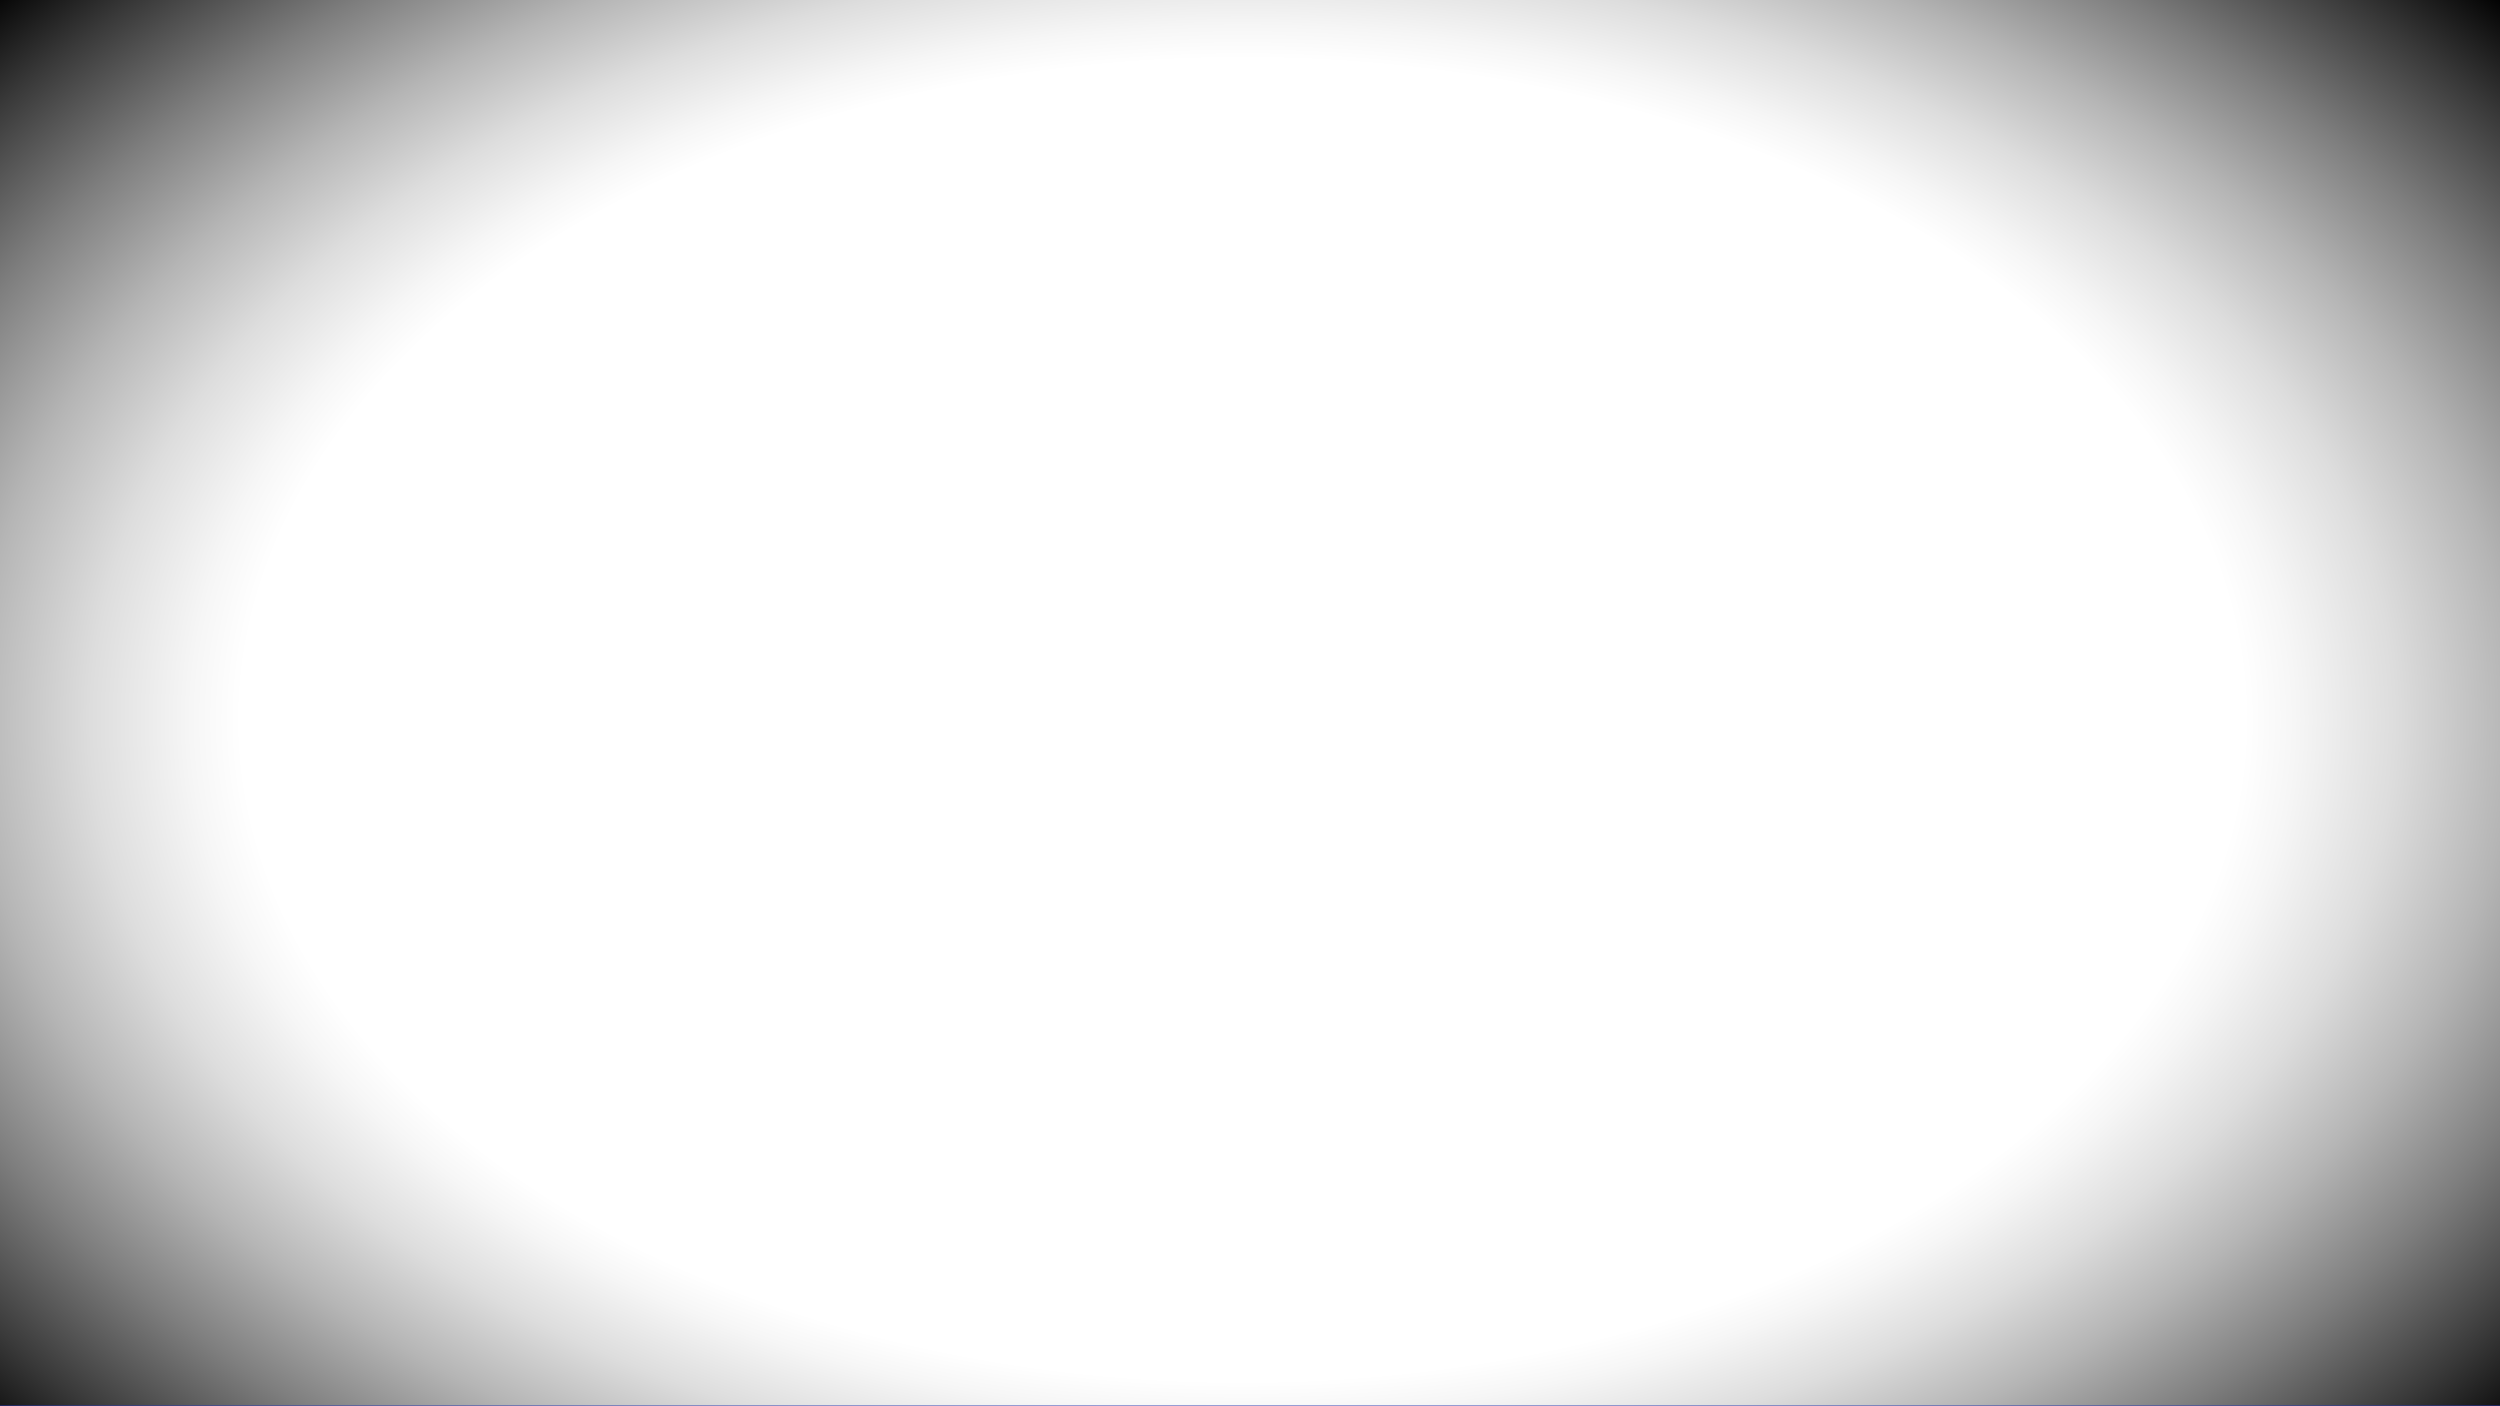 <?xml version="1.0" encoding="UTF-8"?>
<svg xmlns="http://www.w3.org/2000/svg" xmlns:xlink="http://www.w3.org/1999/xlink" viewBox="0 0 2732 1536">
  <rect x="0" y="0" width="2732" height="1536" fill="#808080" stroke="none"/>
  <defs>
    <style>
      .cls-1, .cls-2, .cls-3, .cls-4, .cls-5, .cls-6 {
        fill: none;
      }

      .cls-7 {
        fill: url(#linear-gradient);
      }

      .cls-2 {
        isolation: isolate;
      }

      .cls-8 {
        fill: #fff;
      }

      .cls-3 {
        stroke: #000;
        stroke-miterlimit: 10;
        stroke-width: 6.97px;
      }

      .cls-9 {
        fill: url(#linear-gradient-3);
      }

      .cls-9, .cls-10, .cls-5 {
        mix-blend-mode: screen;
      }

      .cls-10 {
        fill: url(#linear-gradient-2);
      }

      .cls-11 {
        fill: url(#radial-gradient);
        mix-blend-mode: multiply;
      }

      .cls-4 {
        clip-path: url(#clippath);
      }

      .cls-6 {
        opacity: .2;
      }
    </style>
    <clipPath id="clippath">
      <rect class="cls-1" width="2732" height="1536"/>
    </clipPath>
    <linearGradient id="linear-gradient" x1="1366" y1="3752.85" x2="1366" y2="6065.41" gradientTransform="translate(0 -2492.64) scale(1 .66)" gradientUnits="userSpaceOnUse">
      <stop offset="0" stop-color="#046"/>
      <stop offset=".05" stop-color="#002f47"/>
      <stop offset=".11" stop-color="#001e2d"/>
      <stop offset=".18" stop-color="#001019"/>
      <stop offset=".26" stop-color="#00070a"/>
      <stop offset=".35" stop-color="#000102"/>
      <stop offset=".5" stop-color="#000"/>
      <stop offset=".65" stop-color="#000102"/>
      <stop offset=".74" stop-color="#00070a"/>
      <stop offset=".82" stop-color="#001019"/>
      <stop offset=".89" stop-color="#001e2d"/>
      <stop offset=".95" stop-color="#002f47"/>
      <stop offset="1" stop-color="#046"/>
    </linearGradient>
    <linearGradient id="linear-gradient-2" x1="1366" y1="1539" x2="1366" y2="766" gradientUnits="userSpaceOnUse">
      <stop offset="0" stop-color="#00c"/>
      <stop offset=".03" stop-color="#0000b9"/>
      <stop offset=".11" stop-color="#00008e"/>
      <stop offset=".19" stop-color="#000068"/>
      <stop offset=".29" stop-color="#000047"/>
      <stop offset=".38" stop-color="#00002d"/>
      <stop offset=".49" stop-color="#000019"/>
      <stop offset=".61" stop-color="#00000a"/>
      <stop offset=".76" stop-color="#000002"/>
      <stop offset="1" stop-color="#000"/>
    </linearGradient>
    <linearGradient id="linear-gradient-3" x1="1366" y1="770" x2="1366" y2="-3" gradientUnits="userSpaceOnUse">
      <stop offset="0" stop-color="#000"/>
      <stop offset=".23" stop-color="#000002"/>
      <stop offset=".36" stop-color="#00000a"/>
      <stop offset=".47" stop-color="#000019"/>
      <stop offset=".57" stop-color="#00002d"/>
      <stop offset=".67" stop-color="#000047"/>
      <stop offset=".75" stop-color="#000068"/>
      <stop offset=".83" stop-color="#00008e"/>
      <stop offset=".91" stop-color="#00b"/>
      <stop offset=".98" stop-color="#0000ec"/>
      <stop offset="1" stop-color="blue"/>
    </linearGradient>
    <radialGradient id="radial-gradient" cx="1358" cy="5039.61" fx="1358" fy="5039.61" r="1824.47" gradientTransform="translate(0 -2539.41) scale(1 .66)" gradientUnits="userSpaceOnUse">
      <stop offset=".6" stop-color="#fff"/>
      <stop offset=".63" stop-color="#f6f6f6"/>
      <stop offset=".69" stop-color="#ddd"/>
      <stop offset=".76" stop-color="#b5b5b5"/>
      <stop offset=".84" stop-color="#7e7e7e"/>
      <stop offset=".93" stop-color="#393939"/>
      <stop offset="1" stop-color="#000"/>
    </radialGradient>
  </defs>
  <g class="cls-2">
    <g id="Layer_2" data-name="Layer 2">
      <g id="Retrowave_illustration" data-name="Retrowave illustration">
        <g class="cls-4">
          <rect class="cls-7" width="2732" height="1536"/>
          <path id="Stars" class="cls-8" d="m2424.23,180.05l-.19-1.27.59,1.14,1.27-.19-1.14.59.19,1.27-.59-1.14-1.27.19,1.14-.59Zm-509.98-132.08l.71-2.98,3.05-.29-2.98-.71-.29-3.05-.71,2.98-3.05.29,2.98.71.29,3.05Zm247.93,139.2l1.45-.96,1.37,1.06-.96-1.45,1.06-1.37-1.45.96-1.37-1.06.96,1.45-1.06,1.37ZM1639.27,38.35l.73-1.64,1.79.17-1.64-.73.17-1.79-.73,1.64-1.79-.17,1.64.73-.17,1.79Zm127.87,107.2l.94-.4.68.76-.4-.94.76-.68-.94.4-.68-.76.4.94-.76.68Zm-261.13-125.73l.57-.24.41.46-.24-.57.46-.41-.57.24-.41-.46.24.57-.46.41Zm-198.43,127.03l.78.9-.6,1.03.9-.78,1.03.6-.78-.9.6-1.03-.9.78-1.03-.6Zm-386.39-34.2l-.75-2.87,2.47-1.63-2.87.75-1.63-2.47.75,2.87-2.47,1.63,2.87-.75,1.63,2.47Zm274.92,6.18l.8-1.47,1.65.28-1.47-.8.28-1.65-.8,1.47-1.65-.28,1.47.8-.28,1.65Zm-351.75-47.05h.63s.2.6.2.6v-.63s.6-.2.6-.2h-.63s-.2-.6-.2-.6v.63s-.6.2-.6.2Zm-237.53,40.45l.38,1.16-.97.73,1.16-.38.73.97-.38-1.16.97-.73-1.16.38-.73-.97Zm-224.56,90.5l1.47.12.35,1.43.12-1.47,1.43-.35-1.47-.12-.35-1.43-.12,1.47-1.43.35Zm-343.86,1.45l1.46.21.27,1.45.21-1.46,1.45-.27-1.46-.21-.27-1.45-.21,1.46-1.45.27Zm2573.42,72.12l-.82-1.98,1.61-1.42-1.98.82-1.42-1.61.82,1.98-1.61,1.42,1.98-.82,1.42,1.61Zm-12.58-139.57l-.49-.4.22-.59-.4.49-.59-.22.49.39-.22.59.4-.49.59.22Zm-322.2-13.85l2.51-1.53,2.26,1.89-1.53-2.51,1.89-2.26-2.51,1.53-2.26-1.89,1.53,2.51-1.89,2.26Zm186.31-46.41l.43-.75.85.17-.75-.43.17-.85-.43.75-.85-.17.75.43-.17.85Zm-113.6,309.4l1.63.34.2,1.65.34-1.63,1.65-.2-1.63-.34-.2-1.65-.34,1.63-1.65.2Zm-464.5-149.32l.21-3.07,2.97-.78-3.07-.21-.78-2.97-.21,3.07-2.97.78,3.07.21.78,2.97Zm73.33-186.9l-.38-.82.66-.62-.82.38-.62-.66.38.82-.66.62.82-.38.62.66Zm194.85,284.28l1.27-1.18,1.53.83-1.18-1.27.83-1.53-1.27,1.18-1.53-.83,1.18,1.27-.83,1.53Zm-478.79-160.14l1.24-.18.57,1.11-.18-1.24,1.11-.57-1.24.18-.57-1.11.18,1.24-1.11.57Zm80.52,12.87l.29-.22.3.21-.22-.29.21-.3-.29.22-.3-.21.22.29-.21.3Zm-95.87,101.98l.58.4-.2.68.4-.58.68.2-.58-.4.2-.68-.4.58-.68-.2Zm-306.18-182.18l2.67.31.56,2.63.31-2.67,2.63-.56-2.67-.31-.56-2.63-.31,2.67-2.63.56Zm159.97,71.68l.73-.3.52.6-.3-.73.6-.52-.73.3-.52-.6.3.73-.6.52Zm-255.97,158.18l.98,1.16-.78,1.3,1.16-.98,1.3.78-.98-1.16.78-1.3-1.16.98-1.3-.78Zm-187.9-219.45l2.31,1.41-.59,2.64,1.41-2.31,2.64.59-2.31-1.41.59-2.64-1.41,2.31-2.64-.59Zm116.2,132.72l.79.04.22.76.04-.79.76-.22-.79-.04-.22-.76-.04.79-.76.22Zm-300.52,37.19l.41,1.47-1.26.86,1.47-.41.86,1.26-.41-1.47,1.26-.86-1.47.41-.86-1.26Zm-239.97-117.45l1.43-.66,1.08,1.14-.66-1.43,1.14-1.08-1.43.66-1.08-1.14.66,1.43-1.14,1.08Zm101.95-13.24l.28-.37.44.14-.37-.28.14-.44-.28.37-.44-.14.37.28-.14.44Zm-79.42,157.59l.85.28v.89s.29-.85.29-.85h.89s-.85-.29-.85-.29v-.89s-.29.85-.29.85h-.89Zm-359.43-128.61l1.1-.73,1.05.81-.73-1.1.81-1.05-1.1.73-1.05-.81.73,1.1-.81,1.05Zm82.99-24.04l.18-.35.38.06-.35-.18.06-.39-.18.35-.38-.06.35.18-.06.39Zm-45.83,141.06l.74.12.12.74.12-.74.74-.12-.74-.12-.12-.74-.12.74-.74.12ZM57.13,70.83l.16-.77.78-.1-.77-.16-.1-.78-.16.78-.78.1.77.16.1.78Zm-9.67,300.82l1.51-.18.65,1.37-.18-1.51,1.37-.65-1.51.18-.65-1.37.18,1.51-1.37.65Zm2521.95,36.83l-.11,1.17-1.14.27,1.17.11.27,1.14.11-1.17,1.14-.27-1.17-.11-.27-1.14Zm-332.64-18.77l.59-2.31,2.38-.18-2.31-.59-.18-2.38-.59,2.31-2.38.18,2.31.59.18,2.38Zm82.04-132.71l-.18-.68.59-.38-.68.18-.38-.59.18.68-.59.38.68-.18.38.59Zm109.47,244.42l1.14-.73,1.06.85-.73-1.14.85-1.06-1.14.73-1.06-.85.73,1.14-.85,1.06Zm-438.87-192.23l2.06-.18.83,1.89-.18-2.06,1.89-.83-2.06.18-.83-1.89.18,2.06-1.89.83Zm131.68,28.91l.51-.34.48.37-.34-.51.37-.48-.51.34-.48-.37.34.51-.37.48Zm-167.95,159.21l.92.72-.39,1.1.72-.92,1.1.39-.92-.72.39-1.1-.72.92-1.1-.39Zm-346.11-173.74l1.84-1.24,1.77,1.35-1.24-1.84,1.35-1.77-1.84,1.24-1.77-1.35,1.24,1.84-1.35,1.77Zm139.18-41.16l.3-.58.65.1-.58-.3.1-.65-.3.58-.65-.1.58.3-.1.65Zm-75.64,237.37l1.24.2.21,1.24.2-1.24,1.24-.21-1.24-.2-.21-1.24-.2,1.24-1.24.21Zm-450.67-167.6l1.34-2.44,2.74.48-2.44-1.34.48-2.74-1.34,2.44-2.74-.48,2.44,1.34-.48,2.74Zm131.07-125.9v-.82s.78-.26.78-.26h-.82s-.26-.78-.26-.78v.82s-.78.26-.78.26h.82s.26.78.26.78Zm52.55,307.52l1.5-.49.95,1.26-.49-1.5,1.26-.95-1.5.49-.95-1.26.49,1.5-1.26.95Zm-481.92-136.21l.22-1.76,1.74-.36-1.76-.22-.36-1.74-.22,1.76-1.74.36,1.76.22.36,1.74Zm48.06-105.62l-.19-.49.4-.34-.49.19-.34-.4.19.49-.4.34.49-.19.34.4Zm103.72,170.05l.77-.64.86.52-.64-.77.52-.86-.77.64-.86-.52.64.77-.52.86Zm-467.01-54.3l-.09-1.35,1.25-.52-1.35.09-.52-1.25.09,1.35-1.25.52,1.35-.09.52,1.25Zm20.88-86.14l-.22-.34.25-.31-.34.22-.31-.25.22.34-.25.31.34-.22.31.25Zm102.26,112.67l.49-.59.72.27-.59-.49.27-.72-.49.59-.72-.27.59.49-.27.72Zm-440.11-1.7l-.71-1.02.74-1-1.02.71-1-.74.71,1.02-.74,1,1.02-.71,1,.74Zm-24.3-77.73l-.33-.16.05-.36-.16.33-.36-.05.33.16-.05.36.16-.33.36.05Zm133.83,40.38l.1-.7.69-.13-.7-.1-.13-.69-.1.7-.69.13.7.1.13.69Zm-336.14,29.76l.43-.65.75.2-.65-.43.2-.75-.43.65-.75-.2.65.43-.2.75Zm2477.72,50.08l2.13-1.37,1.98,1.58-1.37-2.13,1.58-1.98-2.13,1.37-1.98-1.58,1.37,2.13-1.58,1.98Zm159.75-43.41l.36-.66.74.13-.66-.36.13-.74-.36.66-.74-.13.66.36-.13.74Zm-92.26,268.77l1.41.26.21,1.42.26-1.41,1.42-.21-1.41-.26-.21-1.42-.26,1.41-1.42.21Zm-302.78-246.35l2.13.84-.11,2.29.84-2.13,2.29.11-2.13-.84.11-2.29-.84,2.13-2.29-.11Zm116.58,94.16l.67-.09.3.61-.09-.67.61-.3-.67.09-.3-.61.09.67-.61.3Zm-246.1,74.88l.56,1.17-.93.9,1.17-.56.9.93-.56-1.17.93-.9-1.17.56-.9-.93Zm-288.5-124.96l1.24-1.09,1.43.82-1.09-1.24.82-1.43-1.24,1.09-1.43-.82,1.09,1.24-.82,1.43Zm98.44-43.91l.16-.46h.49s-.46-.16-.46-.16v-.49s-.16.46-.16.46h-.49s.46.16.46.16v.49Zm-32.47,182.15l.93.03.27.89.03-.93.89-.27-.93-.03-.27-.89-.03.93-.89.27Zm-533.5-115.04l1.66.61-.05,1.77.61-1.66,1.77.05-1.66-.61.05-1.77-.61,1.66-1.77-.05Zm91.38,70.62l.52-.08.24.46-.08-.52.46-.24-.52.08-.24-.46.08.52-.46.24Zm-188.37,61.77l.45.89-.7.71.89-.45.71.7-.45-.89.7-.71-.89.45-.71-.7Zm-299.77-123.18l2.1-.69,1.33,1.76-.69-2.1,1.76-1.33-2.1.69-1.33-1.76.69,2.1-1.76,1.33Zm144.24-2.19l.44-.48.59.27-.48-.44.27-.59-.44.48-.59-.27.48.44-.27.59Zm-135.88,207.01l1.13.52-.13,1.24.52-1.13,1.24.13-1.13-.52.13-1.24-.52,1.13-1.24-.13Zm-382.26-208.88l2.56-1.48,2.23,1.95-1.48-2.56,1.95-2.23-2.56,1.48-2.22-1.95,1.48,2.56-1.95,2.23Zm188.55-42.29l.45-.75.85.19-.75-.45.19-.85-.45.75-.85-.19.75.45-.19.85Zm-121.61,308.6l1.63.38.17,1.67.38-1.63,1.67-.17-1.63-.38-.17-1.67-.38,1.63-1.67.17Zm-282.49-256.55l2.08,1.1-.37,2.33,1.1-2.08,2.33.37-2.08-1.1.37-2.33-1.1,2.08-2.33-.37Zm108.32,109.32h.69s.23.64.23.64v-.69s.64-.23.64-.23h-.69s-.23-.64-.23-.64v.69s-.64.23-.64.23Zm-259.68,48.53l.44,1.26-1.05.82,1.26-.44.82,1.05-.44-1.26,1.05-.82-1.26.44-.82-1.05Zm-127.91-166.04l1.98,2.33-1.57,2.62,2.33-1.98,2.62,1.57-1.98-2.33,1.57-2.62-2.33,1.98-2.62-1.57Zm77.7,183.65l.84.32-.03.9.32-.84.9.03-.84-.32.03-.9-.32.84-.9-.03Zm717.21-198.32l2.06-1.78,2.35,1.38-1.78-2.06,1.38-2.35-2.06,1.78-2.35-1.38,1.78,2.06-1.38,2.35Zm163.24-70.67l.28-.75.8.02-.75-.28.02-.8-.28.75-.8-.02.75.28-.02.8Zm-56.9,300l1.54.06.44,1.48.06-1.54,1.48-.44-1.54-.06-.44-1.48-.06,1.54-1.48.44Zm-283.34-228.88l2.46,1.71-.83,2.88,1.71-2.46,2.88.83-2.46-1.71.83-2.88-1.71,2.46-2.88-.83Zm119.84,154.87l.88.09.19.86.09-.88.86-.19-.88-.09-.19-.86-.09.88-.86.19Zm-335.48,21.01l.35,1.66-1.46.87,1.66-.35.87,1.46-.35-1.66,1.46-.87-1.66.35-.87-1.46Zm-266.08,4.09l-.51-1.91,1.65-1.09-1.91.51-1.09-1.65.51,1.91-1.65,1.09,1.91-.51,1.09,1.65Zm5.73-128.88l-.4-.42.27-.52-.42.4-.52-.27.4.42-.27.52.42-.4.52.27Zm177.56,132.33l.53-.99,1.1.18-.99-.53.18-1.1-.53.99-1.1-.18.99.53-.18,1.1Zm-309.58,83.68l1.23-1.16,1.49.79-1.16-1.23.79-1.49-1.23,1.16-1.49-.79,1.16,1.23-.79,1.49ZM2324.97,25.94l1.9-1.26,1.8,1.39-1.26-1.9,1.39-1.8-1.9,1.26-1.8-1.39,1.26,1.9-1.39,1.8Zm64.11,201.42l1.27.21.21,1.27.21-1.27,1.27-.21-1.27-.21-.21-1.27-.21,1.27-1.27.21Zm-376.58,13.19l1.36.66-.19,1.5.66-1.36,1.5.19-1.36-.66.19-1.5-.66,1.36-1.5-.19Zm-364.23-92.23l-.79-1.73,1.39-1.3-1.73.79-1.3-1.39.79,1.73-1.39,1.3,1.73-.79,1.3,1.39Zm-15.18-123.1l-.45-.34.17-.53-.34.45-.53-.17.45.34-.17.53.34-.45.53.17Zm189.51,97.05l.34-1.02h1.07s-1.02-.34-1.02-.34v-1.07s-.34,1.02-.34,1.02h-1.07s1.02.34,1.02.34v1.07Zm-300.41-44.23l.63-.16.35.55-.16-.63.55-.35-.63.16-.35-.55.16.63-.55.35Zm-227.79,99.55l.67,1.06-.79.97,1.06-.67.97.79-.67-1.06.79-.97-1.06.67-.97-.79Zm-325.2-119.46l1.14-1.65,1.93.55-1.65-1.14.55-1.93-1.14,1.65-1.93-.55,1.65,1.14-.55,1.93Zm118.32,144.19l1.11-.24.58.98-.24-1.11.98-.58-1.11.24-.58-.98.24,1.11-.98.58Zm-242.55-120.74l.61-.13.32.53-.13-.61.53-.32-.61.13-.32-.53.13.61-.53.32Zm-219.7,86.96l.6,1.03-.79.9,1.03-.6.9.79-.6-1.03.79-.9-1.03.6-.9-.79ZM345.4,44.16l1.27-.59.97,1.01-.59-1.27,1.01-.97-1.27.59-.97-1.01.59,1.27-1.01.97Zm90.53-12.14l.24-.33.39.12-.33-.24.12-.39-.24.33-.39-.12.33.24-.12.39Zm-69.99,140.31l.75.24v.79s.25-.75.25-.75h.79s-.75-.25-.75-.25v-.79s-.25.75-.25.75h-.79Zm-191.1,9.39l1.06-1.24,1.52.6-1.24-1.06.6-1.52-1.06,1.24-1.52-.6,1.24,1.06-.6,1.52Zm-111.32,195.04l.22-1.22,1.23-.18-1.22-.22-.18-1.23-.22,1.22-1.23.18,1.22.22.18,1.23Zm37.92-71.83l-.12-.35.29-.22-.35.12-.22-.29.12.35-.29.22.35-.12.22.29Zm65.51,123.09l.57-.42.58.4-.42-.57.4-.58-.57.42-.58-.4.42.57-.4.58Zm-69.76,208.52l1.39,1.1-.6,1.67,1.1-1.39,1.67.6-1.39-1.1.6-1.67-1.1,1.39-1.67-.6Zm65.33,95.95l.52.09.08.52.09-.52.52-.08-.52-.09-.08-.52-.09.52-.52.08ZM1101.52,150.87l1.4-.99,1.38,1.01-.99-1.4,1.01-1.38-1.4.99-1.38-1.01.99,1.4-1.01,1.38Zm106.31-34.29l.22-.45.5.06-.45-.22.06-.5-.22.45-.5-.06.45.22-.06.5Zm-53.73,184.07l.96.13.18.95.13-.96.95-.18-.96-.13-.18-.95-.13.96-.95.18Zm-388.94-168.07l2.77-.91,1.75,2.34-.91-2.77,2.34-1.75-2.77.91-1.75-2.34.91,2.77-2.34,1.75Zm190.65-2.48l.59-.63.78.36-.63-.59.35-.78-.59.63-.78-.35.63.59-.35.78Zm-180.19,273.22l1.5.7-.18,1.64.7-1.5,1.64.18-1.5-.7.18-1.64-.7,1.5-1.64-.18Zm-364.78-32.39l.29-2.14,2.12-.42-2.14-.29-.42-2.12-.29,2.14-2.12.42,2.14.28.42,2.12Zm59.59-127.74l-.23-.59.49-.41-.59.23-.41-.49.23.59-.49.41.59-.23.41.49Zm124.05,207.74l.94-.77,1.04.65-.77-.95.65-1.04-.94.77-1.04-.65.77.95-.65,1.04Zm-413.89,33.12l1.72-.89,1.39,1.34-.89-1.72,1.34-1.39-1.72.89-1.39-1.34.89,1.72-1.34,1.39Zm124.4-21.64l.32-.47.55.15-.47-.32.15-.55-.32.47-.55-.15.47.32-.15.55Zm-89.13,197.57l1.05.3.06,1.09.3-1.05,1.09-.06-1.05-.3-.06-1.09-.3,1.05-1.09.06ZM1393.46,110.48l2.83-.62,1.49,2.48-.62-2.83,2.48-1.49-2.83.62-1.49-2.48.62,2.83-2.48,1.49Zm188.48,16.84l.64-.56.74.43-.56-.64.43-.74-.64.56-.74-.43.56.64-.43.74Zm-205.54,251.52l1.41.84-.34,1.6.84-1.41,1.6.34-1.41-.84.34-1.6-.84,1.41-1.6-.34Zm-160.85-29.05l1.94,1.11-.43,2.19,1.11-1.94,2.19.43-1.94-1.11.43-2.19-1.11,1.94-2.19-.43Zm99.02,106.71h.66s.2.64.2.64v-.66s.64-.2.64-.2h-.66s-.2-.64-.2-.64v.66s-.64.2-.64.2Zm-247.01,37.84l.37,1.21-1.02.74,1.21-.37.74,1.02-.37-1.21,1.02-.74-1.21.37-.74-1.02Zm-178.13-51.48l2.62.86.03,2.75.86-2.62,2.75-.03-2.62-.86-.03-2.75-.86,2.62-2.75.03Zm146.29,104.43l.8-.15.4.71-.15-.8.71-.4-.8.15-.4-.71.15.8-.71.4Zm-289.31,107.19l.75,1.36-1.05,1.15,1.36-.75,1.15,1.05-.75-1.36,1.05-1.15-1.36.75-1.15-1.05Zm-201.04-142.67l1.28.45-.02,1.35.45-1.28,1.35.02-1.28-.45.02-1.35-.45,1.28-1.35-.02Zm70.8,53.05l.39-.06.19.35-.06-.39.35-.19-.39.06-.19-.35.06.39-.35.19Zm-143.58,49.46l.35.68-.53.55.68-.35.55.53-.35-.68.53-.55-.68.35-.55-.53Zm887.1-238.06l1.65-.18.7,1.51-.18-1.65,1.51-.7-1.65.18-.7-1.51.18,1.65-1.51.7Zm106.62,20.99l.4-.28.4.29-.28-.4.29-.4-.4.28-.4-.29.28.4-.29.4Zm-132.55,131.24l.75.56-.29.9.56-.75.9.29-.75-.56.29-.9-.56.75-.9-.29Zm-284.25-24.54l1.76-.23.78,1.6-.23-1.76,1.6-.78-1.76.23-.78-1.6.23,1.76-1.6.78Zm114.46,20.08l.42-.31.43.3-.31-.42.3-.43-.42.31-.43-.3.31.42-.3.43Zm-138.83,143.25l.82.59-.29.96.59-.82.96.29-.82-.59.29-.96-.59.82-.96-.29Zm-216.23-181.3l2.12,1.88-1.1,2.61,1.88-2.12,2.61,1.1-2.12-1.88,1.1-2.61-1.88,2.12-2.61-1.1Zm95.52,158.45l.81.18.09.83.18-.81.83-.09-.81-.18-.09-.83-.18.81-.83.09Zm-317.13-16.98l.15,1.6-1.46.66,1.6-.15.66,1.46-.15-1.6,1.46-.66-1.6.15-.66-1.46Zm1109.23-20.36l-1.51-2.61,1.99-2.27-2.61,1.51-2.27-1.99,1.51,2.61-1.99,2.27,2.61-1.51,2.27,1.99Zm-42.91-192.26l-.76-.46.19-.87-.46.76-.87-.19.76.46-.19.87.46-.76.87.19Zm314.47,124.3l.39-1.66,1.7-.17-1.66-.39-.17-1.7-.39,1.66-1.7.17,1.66.39.17,1.7Zm-340.56-410.89l2.86.98v3.03s.97-2.86.97-2.86h3.03s-2.86-.97-2.86-.97v-3.03s-.97,2.86-.97,2.86h-3.03Zm159.29,117.33l.88-.15.43.78-.15-.88.78-.43-.88.15-.43-.78.15.88-.78.43Zm-320.16,113.23l.8,1.51-1.18,1.25,1.51-.8,1.25,1.18-.8-1.51,1.18-1.25-1.51.8-1.25-1.18Zm455.61-228.29l1.22.61-.19,1.35.61-1.22,1.35.19-1.22-.61.19-1.35-.61,1.22-1.35-.19Zm271.35-10.96l-1.47-2.49,1.89-2.19-2.49,1.47-2.19-1.89,1.47,2.49-1.89,2.19,2.49-1.47,2.19,1.89Zm259.94-67.2l.36-1.6,1.63-.17-1.6-.36-.17-1.63-.36,1.6-1.63.17,1.6.36.17,1.63Zm91.46,81.46l1.63-.64,1.13,1.34-.64-1.63,1.34-1.13-1.63.64-1.13-1.34.64,1.63-1.34,1.13Zm114.16-7.91l.33-.4.48.19-.4-.33.19-.48-.33.4-.48-.19.4.33-.19.48Zm-98.76,169.8l.92.37-.05.99.37-.92.99.05-.92-.37.05-.99-.37.92-.99-.05Zm-13.8,329.55l-.88-1.85,1.47-1.43-1.85.88-1.43-1.47.88,1.85-1.47,1.43,1.85-.88,1.43,1.47Zm-18.83-132.56l-.49-.35.18-.58-.35.49-.58-.18.49.35-.18.58.35-.49.58.18Zm42.17-324.07l1.86,1.42-.75,2.22,1.42-1.86,2.22.75-1.86-1.42.75-2.22-1.42,1.86-2.22-.75Zm88.18,124.86l.68.1.12.68.1-.68.68-.12-.68-.1-.12-.68-.1.68-.68.12Zm-262.35,4.95l.22,1.31-1.17.63,1.31-.22.63,1.17-.22-1.31,1.17-.63-1.31.22-.63-1.17Zm-316.84,164.23l1.21.64-.22,1.35.64-1.21,1.35.22-1.21-.64.22-1.35-.64,1.21-1.35-.22Zm62.65,63.28h.4s.13.37.13.37v-.4s.37-.13.37-.13h-.4s-.13-.37-.13-.37v.4s-.37.13-.37.13Zm-150.26,28.02l.25.73-.61.47.73-.25.47.61-.25-.73.61-.47-.73.25-.47-.61Zm297.55,31.53l-.16-2.22,2.05-.86-2.22.16-.86-2.05.16,2.22-2.05.86,2.22-.16.86,2.05Zm33.48-141.66l-.36-.55.41-.51-.55.36-.51-.41.36.55-.41.51.55-.36.51.41Zm168.99,184.07l.79-.98,1.18.44-.98-.79.44-1.18-.79.98-1.18-.44.98.79-.44,1.18Zm65.84,129.34l.08,1.24-1.15.47,1.24-.08.47,1.15-.08-1.24,1.15-.47-1.24.08-.47-1.15Zm-154.39-555.48l.77-1.29,1.47.31-1.29-.77.31-1.47-.77,1.29-1.47-.31,1.29.77-.31,1.47Zm73.1-65.6v-.44s.44-.13.44-.13h-.44s-.13-.44-.13-.44v.44s-.44.13-.44.13h.44s.13.44.13.44Zm22.76,167.05l.82-.24.49.7-.24-.82.7-.49-.82.24-.49-.7.24.82-.7.49Zm-328.74,197.09l.33-2.39,2.37-.45-2.39-.33-.45-2.37-.33,2.39-2.37.45,2.39.33.45,2.37Zm67.41-142.11l-.25-.66.55-.45-.66.25-.45-.55.25.66-.55.45.66-.25.45.55Zm136.93,232.69l1.06-.86,1.15.73-.86-1.06.73-1.15-1.06.86-1.15-.73.86,1.06-.73,1.15Zm-474.79-29.09l2.31-1.55,2.21,1.69-1.55-2.31,1.69-2.21-2.31,1.55-2.21-1.69,1.55,2.31-1.69,2.21Zm174.17-51.61l.38-.73.81.12-.73-.38.12-.81-.38.73-.81-.12.73.38-.12.81Zm-94.51,297.16l1.55.25.26,1.55.25-1.55,1.55-.26-1.55-.25-.26-1.55-.25,1.55-1.55.26Zm534.53-326.83l-.42-1.7,1.47-.95-1.7.42-.95-1.47.42,1.7-1.47.95,1.7-.42.95,1.47Zm6.75-114.01l-.35-.38.25-.45-.38.35-.45-.25.35.38-.25.45.38-.35.45.25Zm155.46,119.44l.48-.87.97.18-.87-.48.18-.97-.48.87-.97-.18.87.48-.18.97Zm-279.99,143.28l-1.33-1.95,1.42-1.88-1.95,1.33-1.88-1.42,1.33,1.95-1.42,1.88,1.95-1.33,1.88,1.42Zm-44.73-147.31l-.62-.31.1-.69-.31.62-.69-.1.62.31-.1.69.31-.62.69.1Zm252.37,78.4l.2-1.32,1.31-.23-1.32-.2-.23-1.31-.2,1.32-1.31.23,1.32.2.23,1.31Zm-258.04-365.84l.92-2.06,2.24.21-2.06-.92.21-2.24-.92,2.06-2.24-.21,2.06.92-.21,2.24Zm97.3-110.2l-.05-.66.61-.26-.66.05-.26-.61.05.66-.61.26.66-.05.26.61Zm62.79,244.41l1.17-.5.85.95-.5-1.17.95-.85-1.17.5-.85-.95.5,1.17-.95.85Zm-296.66-113.01l2.83-.87,1.73,2.4-.87-2.83,2.4-1.73-2.83.87-1.73-2.4.87,2.83-2.4,1.73Zm193.41,1.36l.61-.63.79.38-.63-.61.38-.79-.61.63-.79-.38.63.61-.38.79Zm-188.29,273.45l1.51.74-.21,1.66.74-1.51,1.66.21-1.51-.74.22-1.66-.74,1.51-1.66-.21Zm-128.17,55.95l.56-1.25,1.37.13-1.25-.56.13-1.37-.56,1.25-1.37-.13,1.25.56-.13,1.37Zm59.26-67.24l-.03-.4.37-.16-.4.03-.16-.37.03.4-.37.16.4-.03.16.37Zm38.42,148.97l.72-.3.52.58-.3-.72.58-.52-.72.3-.52-.58.3.72-.58.52Zm-163.81-351.69l-.7-2.62,2.26-1.51-2.62.7-1.51-2.26.7,2.62-2.26,1.51,2.62-.7,1.51,2.26Zm7.38-177.09l-.55-.58.37-.71-.58.55-.71-.37.55.58-.37.71.58-.55.71.37Zm244.46,181.12l.72-1.36,1.52.25-1.36-.72.25-1.52-.72,1.36-1.52-.25,1.36.72-.25,1.52Zm-350.93-68.85l1.19-1.01,1.34.8-1.01-1.19.8-1.34-1.19,1.01-1.34-.8,1.01,1.19-.8,1.34Zm93.93-39.77l.16-.43.46.02-.43-.16.02-.46-.16.43-.46-.02.43.16-.02.46Zm-34.01,171.75l.88.04.24.85.04-.88.85-.24-.88-.04-.24-.85-.04.88-.85.24Zm-126.93,103.08l2.39.93-.11,2.56.93-2.39,2.56.11-2.39-.93.11-2.56-.93,2.39-2.56-.11Zm130.78,104.59l.75-.1.33.68-.1-.75.68-.33-.75.1-.33-.68.1.75-.68.33Zm-274.59,85.01l.63,1.31-1.04,1.02,1.31-.63,1.02,1.04-.63-1.31,1.04-1.02-1.31.63-1.02-1.04Zm67.22-267.43l1.79.88-.26,1.98.88-1.79,1.98.26-1.79-.88.26-1.98-.88,1.79-1.98-.26Zm94.48,90.03l.59-.03.21.55-.03-.59.55-.21-.59.03-.21-.55.03.59-.55.21Zm-218.93,47.46l.4,1.06-.87.72,1.06-.4.72.87-.4-1.06.87-.72-1.06.4-.72-.87Zm-21.99-369.35l.22-2.09,2.05-.46-2.09-.22-.46-2.05-.22,2.09-2.05.46,2.09.22.46,2.05Zm54.48-125.8l-.24-.57.46-.41-.57.24-.41-.46.24.57-.46.41.57-.24.41.46Zm126.22,198.61l.9-.78,1.02.6-.78-.9.6-1.02-.9.78-1.02-.6.78.9-.6,1.03Zm-379.57,206.38l.28-2.51,2.47-.54-2.51-.28-.54-2.47-.28,2.51-2.47.54,2.51.28.54,2.47Zm66.78-150.88l-.28-.69.56-.49-.69.28-.49-.56.28.69-.56.49.69-.28.49.56Zm149.98,240.26l1.09-.93,1.23.73-.93-1.09.73-1.23-1.09.93-1.23-.73.93,1.09-.73,1.23Zm-270.66-97.35l.07-1.41,1.36-.39-1.41-.07-.39-1.36-.07,1.41-1.36.39,1.41.07.39,1.36Zm31.73-86.77l-.18-.37.3-.29-.37.18-.29-.3.18.37-.3.29.37-.18.29.3Zm92.68,128.69l.57-.56.71.36-.56-.57.36-.71-.57.56-.71-.36.56.57-.36.71Zm79.65-312.28l.84.27.02.88.27-.84.88-.02-.84-.27-.02-.88-.27.84-.88.02Zm-332.43-46.22l.02,1.69-1.6.56,1.69-.02.56,1.6-.02-1.69,1.6-.56-1.69.02-.56-1.6Zm64.87,189.3l.97,1.24-.86,1.31,1.23-.97,1.31.86-.97-1.23.86-1.31-1.23.97-1.31-.86Zm36.17,95.88l.42.18-.04.46.18-.43.46.04-.43-.18.04-.46-.18.43-.46-.04Zm-171.06-41l-.08.88-.86.21.88.08.21.86.08-.88.86-.21-.88-.08-.21-.86Zm-61.57,160.8l1.43-.78,1.19,1.11-.78-1.43,1.11-1.19-1.43.78-1.19-1.11.78,1.43-1.11,1.19Zm104.26-20.37l.26-.4.46.12-.4-.26.12-.46-.26.4-.46-.12.4.26-.12.46Zm-71.54,167.74l.89.23.07.92.23-.89.92-.07-.89-.23-.07-.92-.23.89-.92.07Zm-71.37-479.37l1.44-.14.59,1.32-.14-1.44,1.32-.59-1.44.14-.59-1.32.14,1.44-1.32.59Zm92.43,19.44l.35-.24.34.26-.24-.35.26-.34-.35.24-.34-.26.24.35-.26.34Zm-116.68,112.57l.65.5-.26.77.5-.65.77.26-.65-.5.26-.77-.5.65-.77-.26Zm-167.12,41.67l-1.3-2.26,1.72-1.96-2.26,1.3-1.96-1.72,1.3,2.26-1.72,1.96,2.26-1.3,1.96,1.72Zm-37.12-166.37l-.66-.4.17-.75-.4.66-.75-.17.66.4-.17.75.4-.66.75.17Zm272.11,107.58l.33-1.44,1.47-.14-1.44-.33-.14-1.47-.33,1.44-1.47.14,1.44.33.14,1.47Zm-311.78,184l2.73-.95,1.77,2.28-.95-2.73,2.28-1.77-2.73.95-1.77-2.28.95,2.73-2.28,1.77Zm188.55-5.62l.57-.63.78.34-.63-.57.34-.78-.57.63-.78-.34.63.57-.34.78Zm-173.7,273.26l1.49.66-.15,1.63.66-1.49,1.63.15-1.49-.66.15-1.63-.66,1.49-1.63-.15Zm-109.63-306.76l.14-1.87,1.81-.47-1.87-.14-.47-1.81-.14,1.87-1.81.47,1.87.14.47,1.81Zm45.06-113.84l-.23-.5.4-.38-.5.23-.38-.4.23.5-.4.38.5-.23.38.4Zm118.3,173.71l.78-.72.93.51-.72-.78.51-.93-.78.72-.93-.51.72.78-.51.93Zm-166.23-364.72l-.55-1.66,1.4-1.05-1.66.55-1.05-1.4.55,1.66-1.4,1.05,1.66-.55,1.05,1.4Zm162.1-6.44l.42-.9.98.11-.9-.42.11-.98-.42.9-.98-.11.9.42-.11.98Zm-134.76,200.21l1.53.89-.35,1.73.89-1.53,1.73.35-1.53-.89.35-1.73-.89,1.53-1.73-.35Zm78.02,85.27h.52s.16.51.16.51v-.52s.51-.16.51-.16h-.52s-.16-.51-.16-.51v.52s-.51.16-.51.16Zm-196.32,28.66l.29.96-.82.58.96-.29.58.82-.29-.96.82-.58-.96.29-.58-.82Zm-66.99,325.05l-.6-1.77,1.49-1.14-1.77.6-1.14-1.49.6,1.77-1.49,1.14,1.77-.6,1.14,1.49Zm-2.71-122.23l-.41-.37.22-.5-.37.41-.5-.22.41.37-.22.5.37-.41.5.22Zm176.25,113.93l.44-.96,1.05.11-.96-.44.11-1.05-.44.96-1.05-.11.96.44-.11,1.05Zm-289.09-93.14l1.43-2.39,2.72.59-2.39-1.43.59-2.72-1.43,2.39-2.72-.59,2.39,1.43-.59,2.72Zm135.54-120.76l.03-.82.78-.23-.82-.03-.23-.78-.03.82-.78.23.82.03.23.78Zm40.94,308.9l1.51-.43.9,1.29-.43-1.51,1.29-.9-1.51.43-.9-1.29.43,1.51-1.29.9Zm-200.12-526.32l1.49-1.87,2.25.81-1.87-1.49.81-2.24-1.49,1.87-2.24-.81,1.87,1.49-.81,2.24Zm129.37-87.1l.12-.69.7-.11-.69-.12-.11-.7-.12.69-.7.11.69.12.11.7Zm-.93,267.71l1.34-.19.61,1.2-.19-1.34,1.2-.61-1.34.19-.61-1.2.19,1.34-1.2.61Zm-83.72-316.32l1.31.39.05,1.36.39-1.31,1.36-.05-1.31-.39-.05-1.36-.39,1.31-1.36.05Zm-115.4,233.71l-.74-1.05.75-1.03-1.05.74-1.03-.75.74,1.05-.75,1.03,1.05-.74,1.03.75Zm-25.56-79.56l-.34-.17.05-.37-.17.34-.37-.05.34.17-.05.37.17-.34.37.05Zm137.65,40.35l.1-.72.71-.14-.72-.1-.14-.71-.1.72-.71.14.72.1.14.71Zm-149.78,224.44l2.29-.02.75,2.17-.02-2.29,2.17-.75-2.29.02-.75-2.17.02,2.29-2.17.75Zm143.09,43.83l.59-.33.5.45-.33-.59.45-.5-.59.33-.5-.45.33.59-.45.5Zm-200.14,161.03l.95.88-.53,1.18.88-.95,1.18.53-.95-.88.53-1.18-.88.95-1.18-.53Zm-71.51-477.68l1.52-.85,1.29,1.17-.85-1.52,1.17-1.29-1.52.85-1.29-1.17.85,1.52-1.17,1.29Zm111.42-23.06l.27-.43.5.12-.43-.27.12-.5-.27.43-.5-.12.43.27-.12.5Zm-74.61,180.49l.96.24.08.98.24-.96.98-.08-.96-.24-.08-.98-.24.96-.98.08Zm-37.49-316.99l1.13.12.24,1.11.12-1.13,1.11-.24-1.13-.12-.24-1.11-.12,1.13-1.11.24ZM6.58,230.93l2.34-1.31,1.99,1.79-1.31-2.34,1.79-1.99-2.34,1.31-1.99-1.79,1.31,2.34-1.79,1.99Zm171.21-35.78l.42-.67.77.18-.67-.42.18-.77-.42.67-.77-.18.67.42-.18.77ZM63.64,472.84l1.47.36.13,1.51.36-1.47,1.51-.13-1.47-.36-.13-1.51-.36,1.47-1.51.13Zm-24.77,99.27l.07-.42.42-.06-.42-.07-.06-.42-.07.42-.42.06.42.07.06.42Zm-1.03,161.6l.81-.12.37.73-.12-.81.73-.37-.81.11-.37-.73.12.81-.73.37Zm2454.25,75.34l-.85-1.58,1.22-1.31-1.58.85-1.31-1.22.85,1.58-1.22,1.31,1.58-.85,1.31,1.22Zm-22.21-115.21l-.44-.29.13-.51-.29.44-.51-.13.44.29-.13.51.29-.44.51.13Zm185.07,79.46l.26-.98,1.01-.07-.98-.26-.07-1.01-.26.98-1.01.07.98.26.07,1.01Zm-547.06-13.33l.64-2.47,2.54-.18-2.47-.64-.18-2.54-.64,2.47-2.54.18,2.47.64.18,2.54Zm88.28-141.25l-.18-.73.63-.41-.73.18-.41-.63.18.73-.63.41.73-.18.41.63Zm115.59,261.52l1.22-.77,1.12.91-.77-1.22.91-1.12-1.22.77-1.12-.91.77,1.22-.91,1.12Zm-463.49-164.06l2.28-.64,1.34,1.96-.64-2.28,1.96-1.34-2.28.64-1.34-1.96.64,2.28-1.96,1.34Zm154.79,4.64l.5-.49.62.32-.49-.5.32-.62-.5.49-.62-.32.49.5-.32.62Zm-155.75,215.42l1.19.62-.2,1.33.62-1.19,1.33.2-1.19-.62.2-1.33-.62,1.19-1.33-.2Zm430.16,7.19l.02-2.83,2.69-.89-2.83-.02-.89-2.69-.02,2.83-2.69.89,2.83.02.89,2.69Zm56.35-176.14l-.4-.73.57-.61-.73.4-.61-.57.4.73-.57.61.73-.4.61.57Zm195.93,249.78l1.1-1.16,1.46.67-1.16-1.1.67-1.46-1.1,1.16-1.46-.67,1.16,1.1-.67,1.46Zm-455.05-161.61l1.41.27.19,1.43.27-1.41,1.43-.19-1.41-.27-.19-1.43-.27,1.41-1.43.19Zm82.67,44.7l.4-.13.25.34-.13-.4.34-.25-.4.13-.25-.34.13.4-.34.25Zm-143.15,74.36l.48.66-.47.66.66-.48.66.47-.48-.66.47-.66-.66.48-.66-.47Zm-346.27-32.72l-.4-1.53,1.32-.87-1.53.4-.87-1.32.4,1.53-1.32.87,1.53-.4.87,1.32Zm5.22-103l-.32-.34.22-.41-.34.32-.41-.22.32.34-.22.41.34-.32.41.22Zm141.29,106.67l.43-.78.88.15-.78-.43.15-.88-.43.78-.88-.15.78.43-.15.88Zm76.9-100.74l-.47-1.39,1.16-.89-1.39.47-.89-1.16.47,1.39-1.16.89,1.39-.47.89,1.16Zm-2.14-95.53l-.32-.29.17-.39-.29.32-.39-.17.32.29-.17.39.29-.32.39.17Zm137.78,89.01l.34-.75.82.08-.75-.34.08-.82-.34.75-.82-.08.75.34-.08.82Zm189.61-68.54l2.32-1.16,1.84,1.82-1.16-2.32,1.82-1.84-2.32,1.16-1.84-1.82,1.16,2.32-1.82,1.84Zm167.19-27.04l.43-.63.73.21-.63-.43.21-.73-.43.63-.73-.21.63.43-.21.73Zm-122.69,263.56l1.41.42.06,1.47.42-1.41,1.47-.06-1.41-.42-.06-1.47-.42,1.41-1.47.06Zm251.81-181.97l2.38-1.93,2.59,1.64-1.93-2.38,1.64-2.59-2.38,1.93-2.59-1.64,1.93,2.38-1.64,2.59Zm185.92-73.58l.34-.83.9.06-.83-.34.06-.9-.34.83-.9-.06.83.34-.06.9Zm-365.55,117.98l-.29-2.14,1.93-.96-2.14.29-.96-1.93.29,2.14-1.93.96,2.14-.29.96,1.93Zm23.48-138.86l-.38-.51.36-.52-.51.38-.52-.36.38.51-.36.52.51-.38.52.36Zm174.64,167.16l.7-1,1.17.35-1-.7.35-1.17-.7,1-1.17-.35,1,.7-.35,1.17Zm-58.8-61.84l2.69.8.1,2.8.8-2.69,2.8-.1-2.69-.8-.1-2.8-.8,2.69-2.8.1Zm151.74,102.34l.81-.17.42.71-.17-.81.71-.42-.81.17-.42-.71.17.81-.71.42Zm-639.53,52.5l-.02-2.99,2.82-.98-2.99.02-.98-2.82.02,2.99-2.82.98,2.99-.02.98,2.82Zm57.02-186.78l-.43-.77.59-.65-.77.43-.65-.59.43.77-.59.65.77-.43.65.59Zm-30.04,26.15l.35-2,2-.31-2-.35-.31-2-.35,2-2,.31,2,.35.31,2Zm60.99-117.59l-.19-.57.47-.36-.57.19-.36-.47.19.57-.47.36.57-.19.36.47Zm108.28,199.95l.92-.69.95.65-.69-.92.65-.95-.92.69-.95-.65.69.92-.65.95Zm-441.89,13.81l.63-2.02,2.12-.05-2.02-.63-.05-2.12-.63,2.02-2.12.05,2.02.63.05,2.12Zm78.69-113.67l-.12-.61.54-.31-.61.12-.31-.54.12.61-.54.31.61-.12.31.54Zm85.65,221.32l1.04-.59.9.8-.59-1.04.8-.9-1.04.59-.9-.8.59,1.04-.8.9Zm-145.23-407.04l1.95-1.16,1.72,1.48-1.16-1.95,1.48-1.72-1.95,1.16-1.72-1.48,1.16,1.95-1.48,1.72Zm144.4-33.87l.34-.58.65.14-.58-.34.14-.65-.34.58-.65-.14.58.34-.14.65Zm-91.03,237.77l1.26.28.14,1.28.28-1.25,1.28-.14-1.25-.28-.14-1.28-.28,1.26-1.28.14Zm-1542.31,147.17l-1.21-2.15,1.65-1.83-2.15,1.21-1.83-1.65,1.21,2.15-1.65,1.83,2.15-1.21,1.83,1.65Zm-33.16-157.54l-.62-.38.17-.71-.38.62-.71-.17.62.38-.17.71.38-.62.71.17Zm255.76,104.69l.33-1.35,1.39-.12-1.35-.33-.12-1.39-.33,1.35-1.39.12,1.36.33.12,1.39Zm39.52-133.76l-.38-2.83,2.56-1.26-2.83.38-1.26-2.56.38,2.83-2.56,1.26,2.83-.38,1.26,2.56Zm31.94-183.85l-.5-.68.48-.69-.68.5-.69-.48.5.68-.48.69.68-.5.69.48Zm230.39,222.52l.94-1.32,1.55.47-1.32-.94.47-1.55-.94,1.32-1.55-.47,1.32.94-.47,1.55Zm-82.69-253.98l.99-2.08,2.29.26-2.08-.99.26-2.29-.98,2.08-2.29-.26,2.08.98-.26,2.29Zm102.12-110.6l-.04-.68.63-.26-.68.04-.26-.63.04.68-.63.26.68-.04.26.63Zm58.71,251.64l1.21-.48.84.99-.48-1.21.99-.84-1.21.48-.84-.99.48,1.21-.99.84Zm104.11,65.94l-.41-2.41,2.15-1.16-2.41.41-1.16-2.15.41,2.41-2.15,1.16,2.41-.41,1.16,2.15Zm21.4-158.06l-.45-.56.39-.6-.56.45-.6-.39.45.56-.39.6.56-.45.6.39Zm203.91,182.71l.76-1.15,1.34.35-1.15-.76.35-1.34-.76,1.15-1.34-.35,1.15.76-.35,1.34Zm-336.61-81.25l2.19.04.67,2.08.04-2.19,2.08-.67-2.19-.04-.67-2.08-.04,2.19-2.08.67Zm135.46,44.96l.57-.3.47.44-.3-.57.44-.47-.57.3-.47-.44.3.57-.44.47Zm-194.4,149.11l.89.86-.53,1.12.86-.89,1.12.53-.89-.86.53-1.12-.86.89-1.12-.53Zm72.27-148.96l1.99.7-.03,2.11.7-1.99,2.11.03-1.99-.7.03-2.11-.7,1.99-2.11-.03Zm110.42,82.88l.61-.1.29.55-.1-.61.55-.29-.61.1-.29-.55.1.61-.55.29Zm-224.14,76.99l.55,1.06-.83.86,1.06-.55.86.83-.55-1.06.83-.86-1.06.55-.86-.83Zm137.07-99.08l.68-1.82,1.94.06-1.82-.68.06-1.94-.68,1.82-1.94-.06,1.82.68-.06,1.94Zm77.84-99.96l-.08-.57.51-.26-.57.08-.26-.51.08.57-.51.26.57-.08.26.51Zm66.99,206.91l.98-.49.78.77-.49-.98.77-.78-.98.49-.78-.77.49.98-.77.78Zm-336.46-58.22l1.39-1.17,1.56.95-1.17-1.39.95-1.56-1.39,1.17-1.56-.94,1.17,1.39-.95,1.56Zm109.77-45.7l.19-.5.54.02-.5-.19.02-.54-.19.5-.54-.02.5.19-.02.54Zm-40.85,199.97l1.03.06.28.99.06-1.03.99-.28-1.03-.06-.28-.99-.06,1.03-.99.28Zm-50.87-209.24l2.64-.67,1.48,2.28-.67-2.64,2.28-1.48-2.64.67-1.48-2.28.67,2.64-2.28,1.48Zm177.34,9.94l.59-.55.71.38-.55-.59.38-.71-.59.55-.71-.38.55.59-.38.71Zm-448.39-18.87l2.37.26.52,2.33.26-2.37,2.33-.52-2.37-.26-.52-2.33-.26,2.37-2.33.52Zm142.68,62.35l.65-.27.46.53-.27-.65.53-.46-.65.27-.46-.53.27.65-.53.46Zm-226.06,142.61l.88,1.02-.69,1.16,1.02-.88,1.16.69-.88-1.02.69-1.16-1.02.88-1.16-.69Zm290.68-168.33l1.18-.74,1.08.88-.74-1.18.88-1.08-1.18.74-1.08-.88.74,1.18-.88,1.08Zm87.74-23.16l.2-.36.4.07-.36-.2.07-.4-.2.36-.4-.07.36.2-.07.4Zm-51.65,146.95l.77.15.11.78.15-.77.78-.11-.77-.15-.11-.78-.15.77-.78.11Zm-402.63-90.38l1.71-1.94,2.39,1-1.94-1.71,1-2.39-1.71,1.94-2.39-1,1.94,1.71-1,2.39Zm144.54-87.47l.17-.74.76-.08-.74-.17-.08-.76-.17.74-.76.08.74.17.08.76Zm-156.72-54.5l1.86,1.08-.43,2.11,1.08-1.86,2.11.43-1.86-1.08.43-2.11-1.08,1.86-2.11-.43Zm94.81,103.95l.63.02.19.61.02-.63.61-.19-.63-.02-.19-.61-.02.63-.61.19Zm-239.02,34.52l.35,1.17-.99.71,1.17-.35.71.99-.35-1.17.99-.71-1.17.35-.71-.99Zm427.08-27.47l1.81.99-.36,2.04.99-1.81,2.04.36-1.81-.99.36-2.04-.99,1.81-2.04-.36Zm93.64,97.24h.61s.2.58.2.58v-.61s.58-.2.58-.2h-.61s-.2-.58-.2-.58v.61s-.58.2-.58.2Zm-228.37,39.32l.37,1.11-.93.7,1.11-.37.7.93-.37-1.11.93-.7-1.11.37-.7-.94Zm-129.09-139.64l1.21,1.2-.75,1.54,1.2-1.21,1.54.75-1.21-1.2.75-1.54-1.2,1.21-1.54-.75Zm52.05,98.8l.48.14.02.5.14-.48.5-.02-.48-.14-.02-.5-.14.48-.5.02Zm-190.51-21.26l.04.97-.9.34.97-.04.34.9-.04-.97.9-.34-.97.04-.34-.9Zm323.81-240.7l1.46.48v1.54s.49-1.46.49-1.46h1.54s-1.46-.49-1.46-.49v-1.54s-.49,1.46-.49,1.46h-1.54Zm81.59,58.48l.45-.08.22.4-.08-.45.4-.22-.45.08-.22-.4.08.45-.4.22Zm-161.7,59.56l.42.76-.59.64.76-.42.64.59-.42-.76.59-.64-.76.42-.64-.59Zm-169.34,35.81l1.67-.47.98,1.43-.47-1.67,1.43-.98-1.67.47-.98-1.43.47,1.67-1.43.98Zm113.04,3.56l.36-.36.45.23-.36-.36.23-.45-.36.36-.45-.23.36.36-.23.45Zm-113.98,157.16l.87.45-.15.97.45-.87.97.15-.87-.45.15-.97-.45.87-.97-.15Zm-144.43-347.45l1.33.09.34,1.28.09-1.33,1.28-.34-1.33-.09-.34-1.28-.09,1.33-1.28.34Zm80.93,31.29l.35-.17.27.28-.17-.35.28-.27-.35.17-.27-.28.17.35-.28.27Zm-122.43,84.81l.51.55-.35.66.55-.51.66.35-.51-.55.35-.66-.55.51-.66-.35Zm1896.6-35.95l-1.39-1.96,1.42-1.94-1.96,1.39-1.94-1.42,1.39,1.96-1.42,1.94,1.96-1.39,1.94,1.42Zm-48.03-149.52l-.64-.31.09-.7-.31.64-.7-.09.64.31-.09.7.31-.64.7.09Zm258.69,75.85l.19-1.35,1.34-.26-1.35-.19-.26-1.34-.19,1.35-1.34.26,1.35.19.26,1.34Zm65.12-305.95l2.08-1.05,1.66,1.64-1.05-2.08,1.63-1.66-2.08,1.05-1.66-1.63,1.05,2.08-1.64,1.66Zm150.22-24.69l.39-.57.66.19-.57-.39.19-.66-.39.57-.66-.19.57.39-.19.66Zm-109.67,237.19l1.27.37.05,1.32.37-1.27,1.32-.05-1.27-.37-.05-1.32-.37,1.27-1.32.05Zm246.79-219.91l1.66-1.06,1.54,1.23-1.06-1.66,1.23-1.54-1.66,1.06-1.54-1.23,1.06,1.66-1.23,1.54Zm124.09-33.83l.28-.51.57.1-.51-.28.1-.57-.28.51-.57-.1.51.28-.1.57Zm-71.51,208.88l1.1.2.16,1.1.2-1.1,1.1-.16-1.1-.2-.16-1.1-.2,1.1-1.1.16Zm-1.46,214.64l.33-1.88,1.88-.29-1.88-.33-.29-1.88-.33,1.88-1.88.29,1.88.33.29,1.88Zm57.08-110.7l-.18-.53.45-.34-.53.18-.34-.45.18.53-.45.34.53-.18.34.45Zm102.26,187.76l.86-.65.89.61-.65-.86.61-.89-.86.65-.89-.61.65.86-.61.89Zm-263.56-225.97l1.2.59-.18,1.33.59-1.2,1.33.18-1.2-.59.18-1.33-.59,1.2-1.33-.18Zm63.41,60.49l.39-.02.14.37-.02-.39.37-.14-.39.02-.14-.37.02.39-.37.14Zm-147.04,31.79l.27.71-.59.48.71-.27.48.59-.27-.71.59-.48-.71.27-.48-.59Zm-65.27-447.57l2.03-1.2,1.78,1.54-1.2-2.03,1.54-1.78-2.03,1.2-1.78-1.54,1.2,2.03-1.54,1.78Zm149.75-34.94l.35-.6.68.14-.6-.35.14-.68-.35.6-.68-.14.6.35-.14.68Zm-94.66,246.4l1.3.29.14,1.32.29-1.3,1.32-.14-1.3-.29-.14-1.32-.29,1.3-1.33.14Zm-201.16-342.13l.85,1.18-.85,1.18,1.18-.85,1.18.85-.85-1.18.85-1.18-1.18.85-1.18-.85Zm29.87,90.33l.39.19-.05.43.18-.39.43.05-.39-.18.05-.43-.18.39-.43-.05Zm-157.1-44.61l-.11.82-.81.16.82.11.16.81.11-.82.81-.16-.82-.11-.16-.81Zm-198.62,17.79l1,1.06-.68,1.29,1.06-1,1.29.68-1-1.06.68-1.29-1.06,1-1.29-.68Zm41.83,85.47l.41.13v.43s.14-.41.14-.41h.43s-.41-.14-.41-.14v-.43s-.14.41-.14.41h-.43Zm-161.72-22.94v.82s-.77.27-.77.27h.82s.27.77.27.77v-.82s.77-.27.77-.27h-.82s-.27-.77-.27-.77Zm232.34,83.58l.63-1.42,1.55.14-1.42-.63.14-1.55-.63,1.42-1.55-.14,1.42.63-.14,1.55Zm67.11-76.34l-.04-.46.42-.18-.46.04-.18-.42.04.46-.42.18.46-.04.18.42Zm43.78,168.89l.81-.34.59.66-.34-.81.66-.59-.81.34-.59-.66.34.81-.66.59Zm171.29-89.51l1.15-2.5,2.74.28-2.5-1.15.28-2.74-1.15,2.5-2.74-.28,2.5,1.15-.28,2.74Zm120.28-133.4l-.06-.81.75-.31-.81.06-.31-.75.06.81-.75.31.81-.06.31.75Zm73.6,299.42l1.44-.59,1.02,1.17-.59-1.44,1.17-1.02-1.44.59-1.02-1.17.59,1.44-1.18,1.02Zm-403.56,78.04l-.96-2.31,1.88-1.64-2.31.96-1.64-1.88.96,2.31-1.88,1.64,2.31-.96,1.64,1.88Zm-14.48-162.38l-.57-.46.25-.69-.46.57-.69-.25.57.46-.25.69.46-.57.69.25Zm244.62,135.9l.5-1.32,1.41.05-1.32-.5.05-1.41-.5,1.32-1.41-.05,1.32.5-.05,1.41Zm20.76,37.64l1.49-1.32,1.72.99-1.32-1.49.99-1.72-1.49,1.32-1.72-.99,1.32,1.49-.99,1.72Zm118.42-52.97l.2-.55h.59s-.55-.19-.55-.19v-.59s-.19.55-.19.55h-.59s.55.19.55.19v.59Zm-38.86,219.27l1.12.03.33,1.07.03-1.12,1.07-.33-1.12-.03-.33-1.07-.03,1.12-1.07.33Zm149.14,115.39l1.04,1.07-.69,1.33,1.07-1.04,1.33.69-1.04-1.07.69-1.33-1.07,1.04-1.33-.69Zm43.53,87.17l.42.13v.44s.14-.42.14-.42h.44s-.42-.14-.42-.14v-.44s-.14.42-.14.42h-.44Zm-165.78-22.16v.84s-.78.28-.78.28h.84s.28.78.28.78v-.84s.78-.28.78-.28h-.84s-.28-.78-.28-.78Zm-370.7,115.96l-.76-2.9,2.5-1.65-2.9.76-1.65-2.5.76,2.9-2.5,1.65,2.9-.76,1.65,2.5Zm9.05-195.66l-.61-.64.41-.78-.64.61-.78-.41.61.64-.41.78.64-.61.78.41Zm269.23,201.39l.81-1.49,1.67.28-1.49-.81.28-1.67-.81,1.49-1.67-.28,1.49.81-.28,1.67Zm-530.75-114.58l.26-1.86,1.85-.36-1.86-.26-.36-1.85-.26,1.86-1.85.36,1.86.26.36,1.85Zm52.39-111.18l-.2-.52.43-.35-.52.2-.35-.43.2.52-.43.35.52-.2.35.43Zm107.46,181.55l.83-.67.9.57-.67-.83.57-.9-.83.67-.9-.57.67.83-.57.9Zm17.63-345.06l.5-1.87,1.93-.13-1.87-.5-.13-1.93-.5,1.87-1.93.13,1.87.5.13,1.93Zm67.71-106.72l-.14-.55.48-.31-.55.14-.31-.48.14.55-.48.31.55-.14.31.48Zm86.36,199.02l.93-.58.85.69-.58-.93.69-.85-.93.58-.85-.69.58.93-.69.85Zm-56.94,45.43l.96-1.12,1.37.55-1.12-.96.55-1.37-.96,1.12-1.37-.55,1.12.96-.55,1.37Zm81.65-51.09l.09-.43.43-.05-.43-.09-.05-.43-.09.43-.43.05.43.09.05.43Zm-6.09,165.22l.83-.09.35.76-.09-.83.76-.35-.83.09-.35-.76.09.83-.76.35Zm-137.15-359.28l2.28.84-.06,2.43.84-2.28,2.43.06-2.28-.84.06-2.43-.84,2.28-2.43-.06Zm125.94,97.02l.71-.11.33.64-.11-.71.64-.33-.71.11-.33-.64.11.71-.64.33Zm-259.19,85.42l.62,1.23-.97.98,1.23-.62.98.97-.62-1.23.97-.98-1.23.62-.98-.97Zm140.27-370.49l.23-1.3,1.3-.2-1.3-.23-.2-1.3-.23,1.3-1.3.2,1.3.23.2,1.3Zm39.69-76.2l-.12-.37.31-.24-.37.12-.24-.31.12.37-.31.24.37-.12.24.31Zm70,129.81l.6-.45.61.42-.45-.6.42-.61-.6.45-.61-.42.45.6-.42.61Zm-280.26-51.33l1.25,1.55-1.06,1.68,1.55-1.25,1.68,1.06-1.25-1.55,1.06-1.68-1.55,1.25-1.68-1.06Zm47.66,120.86l.54.22-.04.58.22-.54.58.04-.54-.22.04-.58-.22.54-.58-.04Zm-217.61-48.76l-.08,1.12-1.09.28,1.12.08.28,1.09.08-1.12,1.09-.28-1.12-.08-.28-1.09Zm37.62-190.76l2.71.32.56,2.67.32-2.71,2.67-.56-2.71-.32-.56-2.67-.32,2.71-2.67.56Zm162.41,73.1l.75-.3.52.61-.3-.75.61-.52-.75.3-.52-.61.3.75-.61.52Zm-260.35,160.27l.99,1.18-.8,1.32,1.18-.99,1.32.8-.99-1.18.8-1.32-1.18.99-1.32-.8Zm-175.38-119.81l1.62,1.35-.76,1.97,1.35-1.62,1.97.76-1.62-1.35.76-1.97-1.35,1.62-1.97-.76Zm74.54,115.86l.61.12.08.62.12-.61.62-.08-.61-.12-.08-.62-.12.61-.62.08Zm-236.42-5.75l.15,1.18-1.07.52,1.18-.15.52,1.07-.15-1.18,1.07-.52-1.18.15-.52-1.08Zm180.37-195.43l1.65-1.43,1.88,1.1-1.43-1.65,1.1-1.88-1.65,1.43-1.88-1.1,1.43,1.65-1.1,1.88Zm130.82-56.87l.22-.6.64.02-.6-.22.02-.64-.22.6-.64-.02.6.22-.02.64Zm-45.27,240.64l1.24.05.35,1.19.05-1.24,1.19-.35-1.24-.05-.35-1.19-.05,1.24-1.19.35Zm-25.38-431.55l2.26.71.05,2.37.71-2.26,2.37-.05-2.26-.71-.05-2.37-.71,2.26-2.37.05Zm126.98,88.5l.68-.14.35.6-.14-.68.6-.35-.68.14-.35-.6.14.68-.6.35Zm-248.09,95.11l.66,1.17-.89,1,1.17-.66,1,.89-.66-1.17.89-1-1.17.66-1-.89Zm-342.93-14.45l-.13-2.5,2.33-.92-2.5.13-.92-2.33.13,2.5-2.33.92,2.5-.13.92,2.33Zm41.08-158.26l-.39-.63.47-.57-.63.39-.57-.47.39.63-.47.57.63-.39.57.47Zm185.23,210.86l.91-1.08,1.32.52-1.08-.92.52-1.32-.92,1.08-1.32-.52,1.08.92-.52,1.32Zm-388.82-27.65l1.17,1.1-.67,1.46,1.1-1.17,1.46.67-1.17-1.1.67-1.46-1.1,1.17-1.46-.67Zm51.17,91.19l.46.12.03.47.12-.46.47-.03-.46-.12-.03-.47-.12.46-.47.03Zm-178.85-15.18l.06.9-.84.34.9-.06.34.84-.06-.9.84-.34-.9.06-.34-.84Z"/>
          <g class="cls-5">
            <path class="cls-10" d="m-2366.27,1539l-.62-3.9,1.61-.52-.13-.84L-1.88,766.18H-.88l.56-.18h2732.63l.56.18h1l2363.53,767.55-.13.84,1.61.52-.62,3.9H-2366.27Zm7440.8-6.73l-263.18-85.59h-311.54l238.48,85.59h336.24Zm-353.51,0l-238.09-85.59h-312.65l213.4,85.59h337.34Zm-353.52,0l-213.01-85.59h-313.73l188.31,85.59h338.43Zm-353.53,0l-187.93-85.59h-314.8l163.23,85.59h339.5Zm-353.54,0l-162.85-85.59h-315.83l138.15,85.59h340.53Zm-353.56,0l-137.76-85.59h-316.83l113.06,85.59h341.52Zm-353.59,0l-112.68-85.59h-317.75l87.98,85.59h342.45Zm-353.62,0l-87.6-85.59h-318.58l62.9,85.59h343.28Zm-353.69,0l-62.51-85.59h-319.26l37.82,85.59h343.96Zm-353.77,0l-37.43-85.59h-319.73l12.73,85.59h344.42Zm-353.91,0l-12.35-85.59h-319.89l-12.35,85.59h344.58Zm-354.07,0l12.73-85.59h-319.72l-37.43,85.59h344.42Zm-354.23,0l37.82-85.59h-319.27l-62.51,85.59h343.96Zm-354.37,0l62.9-85.59H219.94l-87.6,85.59h343.28Zm-354.46,0l87.98-85.59H-108.6l-112.68,85.59H121.17Zm-354.51,0l113.07-85.59h-316.82l-137.76,85.59H-233.35Zm-354.55,0l138.15-85.59h-315.83l-162.85,85.59h340.53Zm-354.58,0l163.23-85.59h-314.8l-187.93,85.59h339.49Zm-354.6,0l188.31-85.59h-313.73l-213.01,85.59h338.43Zm-354.61,0l213.4-85.59h-312.64l-238.09,85.59h337.34Zm-354.62,0l238.48-85.59h-311.54l-263.18,85.59h336.24Zm6798.2-91.92l-224.25-72.93h-288.67l203.21,72.93h309.71Zm-326.58,0l-202.88-72.93h-289.78l181.84,72.93h310.82Zm-326.58,0l-181.51-72.93h-290.86l160.46,72.93h311.9Zm-326.59,0l-160.13-72.93h-291.93l139.09,72.93h312.97Zm-326.61,0l-138.76-72.93h-292.96l117.72,72.93h314Zm-326.62,0l-117.39-72.93h-293.96l96.34,72.93h315Zm-326.65,0l-96.01-72.93h-294.88l74.97,72.93h315.93Zm-326.69,0l-74.64-72.93h-295.72l53.6,72.93h316.76Zm-326.75,0l-53.27-72.93h-296.39l32.22,72.93h317.44Zm-326.84,0l-31.9-72.93h-296.85l10.85,72.93h317.9Zm-326.97,0l-10.52-72.93h-297.02l-10.52,72.93h318.06Zm-327.13,0l10.85-72.93h-296.85l-31.9,72.93h317.9Zm-327.3,0l32.22-72.93h-296.39l-53.27,72.93h317.44Zm-327.43,0l53.6-72.93h-295.71l-74.64,72.93h316.76Zm-327.52,0l74.97-72.93H-4.26l-96.02,72.93H215.65Zm-327.58,0l96.34-72.93h-293.96l-117.39,72.93H-111.92Zm-327.62,0l117.72-72.93h-292.96l-138.76,72.93h314.01Zm-327.64,0l139.09-72.93h-291.93l-160.13,72.93h312.97Zm-327.66,0l160.46-72.93h-290.86l-181.51,72.93h311.91Zm-327.67,0l181.83-72.93h-289.77l-202.88,72.93h310.82Zm-327.68,0l203.21-72.93h-288.67l-224.25,72.93h309.72Zm6299.36-78.94l-193.03-62.78h-268.82l174.91,62.78h286.94Zm-303.44,0l-174.63-62.78h-269.93l156.52,62.78h288.04Zm-303.45,0l-156.23-62.78h-271.01l138.12,62.78h289.13Zm-303.46,0l-137.84-62.78h-272.08l119.72,62.78h290.19Zm-303.47,0l-119.44-62.78h-273.11l101.33,62.78h291.23Zm-303.49,0l-101.04-62.78h-274.11l82.93,62.78h292.22Zm-303.51,0l-82.65-62.78h-275.03l64.53,62.78h293.15Zm-303.55,0l-64.25-62.78h-275.87l46.13,62.78h293.98Zm-303.61,0l-45.85-62.78h-276.54l27.74,62.78h294.66Zm-303.7,0l-27.45-62.78h-277.01l9.34,62.78h295.12Zm-303.84,0l-9.06-62.78h-277.17l-9.06,62.78h295.28Zm-304,0l9.34-62.78h-277l-27.45,62.78h295.12Zm-304.16,0l27.74-62.78h-276.55l-45.85,62.78h294.66Zm-304.29,0l46.13-62.78h-275.87l-64.25,62.78h293.98Zm-304.38,0l64.53-62.78H86.3l-82.65,62.78h293.15Zm-304.44,0l82.93-62.78H-198.82l-101.04,62.78H-7.64Zm-304.48,0l101.33-62.78h-273.11l-119.44,62.78h291.23Zm-304.51,0l119.72-62.78h-272.08l-137.84,62.78h290.19Zm-304.53,0l138.12-62.78h-271.01l-156.23,62.78h289.13Zm-304.54,0l156.52-62.78h-269.93l-174.63,62.78h288.04Zm-304.55,0l174.91-62.78h-268.82l-193.03,62.78h286.94Zm5868.69-68.53l-167.61-54.51h-251.43l151.88,54.51h267.16Zm-283.36,0l-151.63-54.51h-252.54l135.9,54.51h268.27Zm-283.37,0l-135.66-54.51h-253.62l119.93,54.51h269.35Zm-283.38,0l-119.68-54.51h-254.69l103.95,54.51h270.42Zm-283.39,0l-103.71-54.51h-255.72l87.98,54.51h271.45Zm-283.4,0l-87.74-54.51h-256.72l72.01,54.51h272.45Zm-283.43,0l-71.76-54.51h-257.65l56.03,54.51h273.37Zm-283.47,0l-55.79-54.51h-258.48l40.06,54.51h274.21Zm-283.53,0l-39.81-54.51h-259.16l24.08,54.51h274.89Zm-283.62,0l-23.84-54.51h-259.62l8.11,54.51h275.35Zm-283.75,0l-7.86-54.51h-259.78l-7.86,54.51h275.51Zm-283.92,0l8.11-54.51h-259.62l-23.84,54.51h275.34Zm-284.08,0l24.08-54.51h-259.16l-39.81,54.51h274.89Zm-284.21,0l40.06-54.51h-258.48l-55.79,54.51h274.21Zm-284.3,0l56.03-54.51H165.63l-71.76,54.51h273.37Zm-284.36,0l72.01-54.51H-101.82l-87.74,54.51H82.89Zm-284.4,0l87.98-54.51h-255.73l-103.71,54.51H-201.51Zm-284.42,0l103.96-54.51h-254.69l-119.68,54.51h270.42Zm-284.44,0l119.93-54.51h-253.62l-135.66,54.51h269.35Zm-284.45,0l135.9-54.51h-252.54l-151.63,54.51h268.27Zm-284.46,0l151.88-54.51h-251.43l-167.61,54.51h267.16Zm5493.09-60.05l-146.63-47.69h-236.07l132.87,47.69h249.83Zm-265.76,0l-132.66-47.69h-237.18l118.89,47.69h250.94Zm-265.77,0l-118.68-47.69h-238.26l104.92,47.69h252.02Zm-265.78,0l-104.7-47.69h-239.33l90.94,47.69h253.09Zm-265.79,0l-90.73-47.69h-240.37l76.97,47.69h254.12Zm-265.81,0l-76.75-47.69h-241.36l63,47.69h255.12Zm-265.83,0l-62.78-47.69h-242.28l49.02,47.69h256.04Zm-265.87,0l-48.81-47.69h-243.12l35.05,47.69h256.88Zm-265.93,0l-34.83-47.69h-243.8l21.07,47.69h257.56Zm-266.02,0l-20.86-47.69h-244.26l7.09,47.69h258.02Zm-266.15,0l-6.88-47.69h-244.42l-6.88,47.69h258.18Zm-266.32,0l7.09-47.69h-244.26l-20.85,47.69h258.02Zm-266.48,0l21.07-47.69h-243.8l-34.83,47.69h257.56Zm-266.61,0l35.04-47.69h-243.12l-48.81,47.69h256.88Zm-266.7,0l49.02-47.69h-242.29l-62.78,47.69h256.05Zm-266.76,0l62.99-47.69H-16.14l-76.76,47.69h255.12Zm-266.8,0l76.97-47.69h-240.37l-90.73,47.69H-104.58Zm-266.82,0l90.95-47.69h-239.33l-104.7,47.69h253.09Zm-266.84,0l104.92-47.69h-238.26l-118.68,47.69h252.02Zm-266.86,0l118.89-47.69h-237.18l-132.65,47.69h250.94Zm-266.86,0l132.87-47.69h-236.07l-146.63,47.69h249.83Zm5162.63-53.06l-129.12-41.99h-222.41l117,41.99h234.52Zm-250.21,0l-116.82-41.99h-223.51l104.7,41.99h235.63Zm-250.22,0l-104.51-41.99h-224.6l92.39,41.99h236.71Zm-250.23,0l-92.2-41.99h-225.67l80.09,41.99h237.78Zm-250.24,0l-79.9-41.99h-226.7l67.78,41.99h238.82Zm-250.26,0l-67.59-41.99h-227.69l55.47,41.99h239.81Zm-250.28,0l-55.29-41.99h-228.62l43.17,41.99h240.74Zm-250.32,0l-42.98-41.99h-229.45l30.86,41.99h241.57Zm-250.38,0l-30.67-41.99h-230.13l18.55,41.99h242.25Zm-250.47,0l-18.37-41.99h-230.59l6.25,41.99h242.71Zm-250.61,0l-6.06-41.99h-230.75l-6.06,41.99h242.87Zm-250.77,0l6.25-41.99h-230.59l-18.37,41.99h242.71Zm-250.93,0l18.55-41.99h-230.13l-30.67,41.99h242.25Zm-251.06,0l30.86-41.99h-229.45l-42.98,41.99h241.57Zm-251.15,0l43.17-41.99h-228.62l-55.28,41.99h240.74Zm-251.21,0l55.47-41.99H60.09l-67.59,41.99h239.81Zm-251.25,0l67.78-41.99h-226.7l-79.9,41.99H-18.95Zm-251.28,0l80.09-41.99h-225.66l-92.2,41.99h237.78Zm-251.3,0l92.39-41.99h-224.6l-104.51,41.99h236.72Zm-251.31,0l104.7-41.99h-223.51l-116.82,41.99h235.63Zm-251.32,0l117.01-41.99h-222.41l-129.12,41.99h234.52Zm4869.63-47.21l-114.35-37.19h-210.17l103.62,37.19h220.9Zm-236.37,0l-103.46-37.19h-211.27l92.72,37.19h222.01Zm-236.39,0l-92.55-37.19h-212.36l81.82,37.19h223.09Zm-236.39,0l-81.66-37.19h-213.43l70.93,37.19h224.16Zm-236.41,0l-70.76-37.19h-214.46l60.03,37.19h225.19Zm-236.42,0l-59.86-37.19h-215.45l49.13,37.19h226.19Zm-236.45,0l-48.96-37.19h-216.38l38.23,37.19h227.11Zm-236.49,0l-38.06-37.19h-217.21l27.33,37.19h227.95Zm-236.55,0l-27.16-37.19h-217.89l16.43,37.19h228.62Zm-236.63,0l-16.26-37.19h-218.35l5.53,37.19h229.08Zm-236.77,0l-5.37-37.19h-218.52l-5.37,37.19h229.25Zm-236.93,0l5.53-37.19h-218.35l-16.26,37.19h229.08Zm-237.1,0l16.43-37.19h-217.89l-27.16,37.19h228.63Zm-237.23,0l27.33-37.19h-217.21l-38.06,37.19h227.94Zm-237.32,0l38.23-37.19h-216.38l-48.96,37.19h227.11Zm-237.38,0l49.13-37.19h-215.45l-59.86,37.19h226.18Zm-237.42,0l60.03-37.19H-97.17l-70.76,37.19H57.26Zm-237.44,0l70.93-37.19h-213.43l-81.66,37.19h224.16Zm-237.46,0l81.82-37.19h-212.36l-92.56,37.19h223.09Zm-237.47,0l92.72-37.19h-211.27l-103.45,37.19h222.01Zm-237.48,0l103.62-37.19h-210.17l-114.35,37.19h220.9Zm4608.05-42.29l-101.78-33.1h-199.15l92.23,33.1h208.7Zm-223.98,0l-92.08-33.1h-200.25l82.53,33.1h209.8Zm-223.99,0l-82.38-33.1h-201.34l72.83,33.1h210.89Zm-224,0l-72.68-33.1h-202.4l63.13,33.1h211.95Zm-224.01,0l-62.98-33.1h-203.44l53.43,33.1h212.99Zm-224.03,0l-53.28-33.1h-204.43l43.73,33.1h213.98Zm-224.05,0l-43.58-33.1h-205.36l34.03,33.1h214.91Zm-224.09,0l-33.88-33.1h-206.19l24.33,33.1h215.74Zm-224.15,0l-24.18-33.1h-206.87l14.62,33.1h216.42Zm-224.24,0l-14.48-33.1h-207.33l4.92,33.1h216.88Zm-224.38,0l-4.78-33.1h-207.49l-4.78,33.1h217.05Zm-224.54,0l4.92-33.1h-207.33l-14.48,33.1h216.88Zm-224.7,0l14.63-33.1h-206.87l-24.18,33.1h216.42Zm-224.83,0l24.33-33.1h-206.19l-33.88,33.1h215.74Zm-224.92,0l34.03-33.1h-205.36l-43.58,33.1h214.91Zm-224.98,0l43.73-33.1h-204.43l-53.28,33.1h213.98Zm-225.02,0l53.43-33.1H-24.49l-62.98,33.1H125.52Zm-225.05,0l63.13-33.1h-202.4l-72.68,33.1H-99.53Zm-225.07,0l72.83-33.1h-201.34l-82.38,33.1h210.89Zm-225.08,0l82.53-33.1h-200.25l-92.08,33.1h209.8Zm-225.09,0l92.23-33.1h-199.15l-101.78,33.1h208.7Zm4373.09-38.09l-91-29.6h-189.17l82.46,29.6h197.71Zm-212.82,0l-82.33-29.6h-190.27l73.79,29.6h198.81Zm-212.83,0l-73.65-29.6h-191.36l65.11,29.6h199.9Zm-212.84,0l-64.98-29.6h-192.42l56.44,29.6h200.96Zm-212.85,0l-56.31-29.6h-193.46l47.77,29.6h202Zm-212.87,0l-47.63-29.6h-194.45l39.09,29.6h202.99Zm-212.89,0l-38.96-29.6h-195.38l30.42,29.6h203.92Zm-212.93,0l-30.29-29.6h-196.21l21.75,29.6h204.75Zm-212.99,0l-21.62-29.6h-196.89l13.08,29.6h205.43Zm-213.08,0l-12.94-29.6h-197.35l4.4,29.6h205.89Zm-213.21,0l-4.27-29.6h-197.51l-4.27,29.6h206.05Zm-213.38,0l4.4-29.6h-197.35l-12.94,29.6h205.89Zm-213.54,0l13.08-29.6h-196.89l-21.62,29.6h205.43Zm-213.67,0l21.75-29.6h-196.21l-30.29,29.6h204.75Zm-213.76,0l30.42-29.6h-195.38l-38.96,29.6h203.92Zm-213.82,0l39.09-29.6h-194.45l-47.63,29.6h202.99Zm-213.86,0l47.77-29.6H41.31l-56.31,29.6h202Zm-213.88,0l56.44-29.6h-192.42l-64.98,29.6H-26.88Zm-213.9,0l65.11-29.6h-191.36l-73.65,29.6h199.9Zm-213.91,0l73.79-29.6h-190.27l-82.33,29.6h198.81Zm-213.92,0l82.46-29.6h-189.17l-91,29.6h197.71Zm4160.89-34.5l-81.67-26.56h-180.09l74.01,26.56h187.75Zm-202.71,0l-73.89-26.56h-181.19l66.22,26.56h188.86Zm-202.72,0l-66.1-26.56h-182.28l58.44,26.56h189.94Zm-202.73,0l-58.32-26.56h-183.35l50.66,26.56h191.01Zm-202.74,0l-50.54-26.56h-184.38l42.87,26.56h192.05Zm-202.76,0l-42.75-26.56h-185.38l35.09,26.56h193.04Zm-202.78,0l-34.97-26.56h-186.3l27.3,26.56h193.96Zm-202.82,0l-27.19-26.56h-187.13l19.52,26.56h194.8Zm-202.88,0l-19.4-26.56h-187.81l11.74,26.56h195.48Zm-202.97,0l-11.62-26.56h-188.27l3.95,26.56h195.94Zm-203.1,0l-3.83-26.56h-188.44l-3.83,26.56h196.1Zm-203.27,0l3.95-26.56h-188.27l-11.62,26.56h195.94Zm-203.43,0l11.74-26.56h-187.81l-19.4,26.56h195.48Zm-203.56,0l19.52-26.56h-187.13l-27.18,26.56h194.8Zm-203.65,0l27.3-26.56h-186.3l-34.97,26.56h193.97Zm-203.71,0l35.09-26.56h-185.37l-42.75,26.56h193.04Zm-203.75,0l42.87-26.56H101.17l-50.54,26.56h192.05Zm-203.77,0l50.66-26.56H-93.79l-58.32,26.56H38.9Zm-203.79,0l58.44-26.56h-182.28l-66.1,26.56h189.95Zm-203.81,0l66.22-26.56h-181.19l-73.89,26.56h188.86Zm-203.81,0l74.01-26.56h-180.09l-81.67,26.56h187.75Zm3968.28-31.38l-73.55-23.92h-171.79l66.65,23.92h178.7Zm-193.51,0l-66.54-23.92h-172.9l59.64,23.92h179.8Zm-193.52,0l-59.53-23.92h-173.99l52.63,23.92h180.89Zm-193.53,0l-52.52-23.92h-175.05l45.62,23.92h181.96Zm-193.54,0l-45.51-23.92h-176.09l38.61,23.92h182.99Zm-193.56,0l-38.5-23.92h-177.08l31.6,23.92h183.98Zm-193.59,0l-31.49-23.92h-178.01l24.59,23.92h184.91Zm-193.62,0l-24.48-23.92h-178.84l17.58,23.92h185.74Zm-193.68,0l-17.47-23.92h-179.52l10.57,23.92h186.42Zm-193.77,0l-10.46-23.92h-179.98l3.56,23.92h186.88Zm-193.91,0l-3.45-23.92h-180.14l-3.45,23.92h187.05Zm-194.07,0l3.56-23.92h-179.98l-10.46,23.92h186.88Zm-194.23,0l10.57-23.92h-179.52l-17.47,23.92h186.42Zm-194.37,0l17.58-23.92h-178.84l-24.48,23.92h185.74Zm-194.46,0l24.59-23.92h-178.01l-31.49,23.92h184.91Zm-194.52,0l31.6-23.92h-177.08l-38.5,23.92h183.98Zm-194.55,0l38.61-23.92h-176.09l-45.51,23.92h182.99Zm-194.58,0l45.62-23.92H-30.68l-52.52,23.92H98.75Zm-194.6,0l52.63-23.92h-173.99l-59.53,23.92H-95.85Zm-194.61,0l59.64-23.92h-172.9l-66.54,23.92h179.8Zm-194.62,0l66.65-23.92h-171.8l-73.55,23.92h178.7Zm3792.68-28.67l-66.45-21.61h-164.19l60.21,21.61h170.43Zm-185.11,0l-60.11-21.61h-165.29l53.88,21.61h171.53Zm-185.12,0l-53.78-21.61h-166.38l47.54,21.61h172.61Zm-185.13,0l-47.45-21.61h-167.45l41.21,21.61h173.68Zm-185.14,0l-41.11-21.61h-168.48l34.88,21.61h174.72Zm-185.16,0l-34.78-21.61h-169.47l28.55,21.61h175.71Zm-185.18,0l-28.45-21.61h-170.4l22.21,21.61h176.64Zm-185.22,0l-22.12-21.61h-171.23l15.88,21.61h177.47Zm-185.28,0l-15.78-21.61h-171.91l9.55,21.61h178.15Zm-185.37,0l-9.45-21.61h-172.37l3.22,21.61h178.61Zm-185.5,0l-3.12-21.61h-172.54l-3.12,21.61h178.77Zm-185.67,0l3.21-21.61h-172.37l-9.45,21.61h178.61Zm-185.83,0l9.55-21.61h-171.91l-15.78,21.61h178.15Zm-185.96,0l15.88-21.61h-171.23l-22.12,21.61h177.47Zm-186.05,0l22.21-21.61h-170.4l-28.45,21.61h176.64Zm-186.11,0l28.55-21.61h-169.47l-34.78,21.61h175.71Zm-186.15,0l34.88-21.61h-168.48l-41.11,21.61h174.72Zm-186.18,0l41.21-21.61H27.2l-47.45,21.61h173.68Zm-186.19,0l47.54-21.61h-166.38l-53.78,21.61H-32.76Zm-186.21,0l53.88-21.61h-165.29l-60.11,21.61h171.53Zm-186.21,0l60.21-21.61h-164.19l-66.45,21.61h170.43Zm3631.93-26.3l-60.18-19.57h-157.19l54.53,19.57h162.84Zm-177.4,0l-54.45-19.57h-158.29l48.8,19.57h163.94Zm-177.41,0l-48.71-19.57h-159.38l43.06,19.57h165.03Zm-177.42,0l-42.98-19.57h-160.44l37.33,19.57h166.09Zm-177.43,0l-37.24-19.57h-161.48l31.59,19.57h167.13Zm-177.45,0l-31.5-19.57h-162.47l25.86,19.57h168.12Zm-177.48,0l-25.77-19.57h-163.4l20.12,19.57h169.05Zm-177.51,0l-20.03-19.57h-164.23l14.38,19.57h169.88Zm-177.58,0l-14.3-19.57h-164.91l8.65,19.57h170.56Zm-177.66,0l-8.56-19.57h-165.37l2.91,19.57h171.02Zm-177.8,0l-2.82-19.57h-165.54l-2.82,19.57h171.18Zm-177.96,0l2.91-19.57h-165.37l-8.56,19.57h171.02Zm-178.12,0l8.65-19.57h-164.91l-14.3,19.57h170.56Zm-178.26,0l14.38-19.57h-164.23l-20.03,19.57h169.88Zm-178.35,0l20.12-19.57h-163.4l-25.77,19.57h169.05Zm-178.41,0l25.86-19.57h-162.47l-31.5,19.57h168.12Zm-178.44,0l31.59-19.57h-161.48l-37.24,19.57h167.13Zm-178.47,0l37.33-19.57H80.47l-42.98,19.57h166.09Zm-178.49,0l43.06-19.57H-91.21l-48.71,19.57H25.1Zm-178.5,0l48.8-19.57h-158.29l-54.45,19.57h163.94Zm-178.51,0l54.54-19.57h-157.19l-60.18,19.57h162.84Zm3484.21-24.21l-54.64-17.77h-150.72l49.51,17.77h155.85Zm-170.31,0l-49.43-17.77h-151.83l44.3,17.77h156.95Zm-170.32,0l-44.23-17.77h-152.91l39.1,17.77h158.04Zm-170.33,0l-39.02-17.77h-153.98l33.89,17.77h159.11Zm-170.34,0l-33.81-17.77h-155.01l28.68,17.77h160.14Zm-170.36,0l-28.6-17.77h-156.01l23.47,17.77h161.13Zm-170.38,0l-23.39-17.77h-156.94l18.27,17.77h162.06Zm-170.42,0l-18.19-17.77h-157.77l13.06,17.77h162.9Zm-170.48,0l-12.98-17.77h-158.45l7.85,17.77h163.57Zm-170.57,0l-7.77-17.77h-158.91l2.64,17.77h164.03Zm-170.7,0l-2.56-17.77h-159.07l-2.56,17.77h164.2Zm-170.87,0l2.64-17.77h-158.91l-7.77,17.77h164.03Zm-171.03,0l7.85-17.77h-158.45l-12.98,17.77h163.57Zm-171.16,0l13.06-17.77h-157.77l-18.19,17.77h162.89Zm-171.25,0l18.27-17.77h-156.93l-23.39,17.77h162.06Zm-171.31,0l23.47-17.77h-156.01l-28.6,17.77h161.13Zm-171.35,0l28.68-17.77h-155.01l-33.81,17.77h160.14Zm-171.37,0l33.89-17.77h-153.98l-39.02,17.77h159.11Zm-171.39,0l39.1-17.77H-35.45l-44.23,17.77H78.37Zm-171.4,0l44.31-17.77h-151.83l-49.43,17.77H-93.04Zm-171.41,0l49.51-17.77h-150.72l-54.64,17.77h155.85Zm3348-22.36l-49.71-16.17h-144.73l45.05,16.17h149.4Zm-163.76,0l-44.97-16.17h-145.84l40.31,16.17h150.5Zm-163.77,0l-40.23-16.17h-146.92l35.57,16.17h151.59Zm-163.77,0l-35.5-16.17h-147.99l30.83,16.17h152.66Zm-163.79,0l-30.76-16.17h-149.02l26.09,16.17h153.69Zm-163.8,0l-26.02-16.17h-150.02l21.36,16.17h154.68Zm-163.83,0l-21.28-16.17h-150.95l16.62,16.17h155.61Zm-163.87,0l-16.55-16.17h-151.78l11.88,16.17h156.44Zm-163.93,0l-11.81-16.17h-152.46l7.14,16.17h157.12Zm-164.02,0l-7.07-16.17h-152.92l2.41,16.17h157.58Zm-164.15,0l-2.33-16.17h-153.08l-2.33,16.17h157.75Zm-164.31,0l2.41-16.17h-152.92l-7.07,16.17h157.58Zm-164.48,0l7.14-16.17h-152.46l-11.81,16.17h157.12Zm-164.61,0l11.88-16.17h-151.78l-16.55,16.17h156.44Zm-164.7,0l16.62-16.17h-150.95l-21.28,16.17h155.61Zm-164.76,0l21.36-16.17h-150.02l-26.02,16.17h154.68Zm-164.8,0l26.09-16.17h-149.03l-30.76,16.17h153.69Zm-164.82,0l30.83-16.17h-147.99l-35.5,16.17h152.65Zm-164.84,0l35.57-16.17H16.21l-40.24,16.17H127.56Zm-164.85,0l40.31-16.17h-145.84l-44.97,16.17H-37.29Zm-164.86,0l45.05-16.17h-144.73l-49.71,16.17h149.4Zm3222.02-20.71l-45.31-14.73h-139.17l41.05,14.73h143.42Zm-157.69,0l-40.99-14.73h-140.27l36.74,14.73h144.53Zm-157.7,0l-36.67-14.73h-141.36l32.42,14.73h145.61Zm-157.7,0l-32.35-14.73h-142.43l28.1,14.73h146.68Zm-157.72,0l-28.03-14.73h-143.46l23.78,14.73h147.71Zm-157.73,0l-23.71-14.73h-144.45l19.46,14.73h148.71Zm-157.76,0l-19.4-14.73h-145.38l15.15,14.73h149.63Zm-157.8,0l-15.08-14.73h-146.21l10.83,14.73h150.47Zm-157.86,0l-10.76-14.73h-146.9l6.51,14.73h151.15Zm-157.95,0l-6.44-14.73h-147.35l2.19,14.73h151.6Zm-158.08,0l-2.12-14.73h-147.52l-2.13,14.73h151.77Zm-158.24,0l2.19-14.73h-147.35l-6.44,14.73h151.6Zm-158.41,0l6.51-14.73h-146.9l-10.76,14.73h151.15Zm-158.54,0l10.83-14.73h-146.21l-15.08,14.73h150.46Zm-158.63,0l15.15-14.73h-145.38l-19.4,14.73h149.64Zm-158.69,0l19.46-14.73h-144.45l-23.72,14.73h148.71Zm-158.73,0l23.78-14.73h-143.46l-28.03,14.73h147.71Zm-158.75,0l28.1-14.73h-142.43l-32.35,14.73h146.68Zm-158.77,0l32.42-14.73H64.19l-36.67,14.73h145.61Zm-158.78,0l36.74-14.73H-89.19l-40.99,14.73H14.35Zm-158.79,0l41.05-14.73h-139.17l-45.31,14.73h143.42Zm3105.14-19.24l-41.35-13.45h-133.99l37.47,13.45h137.87Zm-152.05,0l-37.41-13.45h-135.09l33.53,13.45h138.97Zm-152.06,0l-33.47-13.45h-136.18l29.59,13.45h140.06Zm-152.07,0l-29.53-13.45h-137.25l25.65,13.45h141.13Zm-152.08,0l-25.59-13.45h-138.28l21.71,13.45h142.16Zm-152.09,0l-21.65-13.45h-139.27l17.77,13.45h143.15Zm-152.12,0l-17.71-13.45h-140.2l13.82,13.45h144.08Zm-152.16,0l-13.76-13.45h-141.03l9.88,13.45h144.91Zm-152.22,0l-9.82-13.45h-141.71l5.94,13.45h145.59Zm-152.31,0l-5.88-13.45h-142.17l2,13.45h146.05Zm-152.44,0l-1.94-13.45h-142.33l-1.94,13.45h146.22Zm-152.6,0l2-13.45h-142.17l-5.88,13.45h146.05Zm-152.77,0l5.94-13.45h-141.71l-9.82,13.45h145.59Zm-152.9,0l9.88-13.45h-141.03l-13.76,13.45h144.91Zm-152.99,0l13.83-13.45h-140.2l-17.7,13.45h144.08Zm-153.05,0l17.77-13.45h-139.27l-21.65,13.45h143.15Zm-153.09,0l21.71-13.45h-138.28l-25.59,13.45h142.16Zm-153.11,0l25.65-13.45h-137.25l-29.53,13.45h141.13Zm-153.13,0l29.59-13.45H108.88l-33.47,13.45h140.06Zm-153.14,0l33.53-13.45H-39.24l-37.41,13.45H62.32Zm-153.15,0l37.47-13.45h-133.99l-41.35,13.45H-90.83Zm2996.41-17.92l-37.79-12.29h-129.15l34.25,12.29h132.7Zm-146.8,0l-34.19-12.29h-130.25l30.64,12.29h133.8Zm-146.8,0l-30.59-12.29h-131.34l27.04,12.29h134.89Zm-146.81,0l-26.99-12.29h-132.41l23.44,12.29h135.95Zm-146.83,0l-23.38-12.29h-133.44l19.84,12.29h136.99Zm-146.84,0l-19.78-12.29h-134.43l16.24,12.29h137.98Zm-146.87,0l-16.18-12.29h-135.36l12.63,12.29h138.91Zm-146.91,0l-12.58-12.29h-136.2l9.03,12.29h139.74Zm-146.97,0l-8.98-12.29h-136.88l5.43,12.29h140.42Zm-147.06,0l-5.38-12.29h-137.33l1.83,12.29h140.88Zm-147.19,0l-1.77-12.29h-137.5l-1.77,12.29h141.05Zm-147.35,0l1.83-12.29h-137.33l-5.38,12.29h140.88Zm-147.51,0l5.43-12.29h-136.88l-8.98,12.29h140.42Zm-147.65,0l9.03-12.29h-136.19l-12.58,12.29h139.74Zm-147.74,0l12.63-12.29h-135.36l-16.18,12.29h138.91Zm-147.8,0l16.24-12.29h-134.44l-19.78,12.29h137.98Zm-147.83,0l19.84-12.29h-133.44l-23.39,12.29h136.99Zm-147.86,0l23.44-12.29h-132.41l-26.99,12.29h135.95Zm-147.88,0l27.04-12.29h-131.34l-30.59,12.29h134.89Zm-147.89,0l30.64-12.29H7.4l-34.19,12.29H107.01Zm-147.9,0l34.25-12.29h-129.15l-37.79,12.29H-40.89Zm2895.02-16.73l-34.58-11.25h-124.62l31.33,11.25h127.87Zm-141.89,0l-31.28-11.25h-125.73l28.04,11.25h128.97Zm-141.9,0l-27.99-11.25h-126.82l24.74,11.25h130.06Zm-141.91,0l-24.69-11.25h-127.88l21.45,11.25h131.13Zm-141.92,0l-21.4-11.25h-128.92l18.15,11.25h132.16Zm-141.94,0l-18.1-11.25h-129.91l14.86,11.25h133.15Zm-141.96,0l-14.8-11.25h-130.84l11.56,11.25h134.08Zm-142,0l-11.51-11.25h-131.67l8.26,11.25h134.91Zm-142.06,0l-8.21-11.25h-132.35l4.97,11.25h135.59Zm-142.15,0l-4.92-11.25h-132.81l1.67,11.25h136.05Zm-142.28,0l-1.62-11.25h-132.97l-1.62,11.25h136.22Zm-142.45,0l1.67-11.25h-132.81l-4.92,11.25h136.05Zm-142.61,0l4.97-11.25h-132.35l-8.21,11.25h135.59Zm-142.74,0l8.27-11.25h-131.67l-11.51,11.25h134.91Zm-142.83,0l11.56-11.25h-130.84l-14.8,11.25h134.08Zm-142.89,0l14.86-11.25h-129.91l-18.1,11.25h133.15Zm-142.93,0l18.15-11.25h-128.92l-21.4,11.25h132.16Zm-142.96,0l21.45-11.25h-127.88l-24.69,11.25h131.12Zm-142.97,0l24.74-11.25h-126.81l-27.99,11.25h130.06Zm-142.99,0l28.04-11.25H51.04l-31.28,11.25h128.97Zm-143,0l31.33-11.25h-124.62l-34.58,11.25H5.74Zm2800.24-15.66l-31.66-10.3h-120.38l28.69,10.3h123.35Zm-137.3,0l-28.65-10.3h-121.48l25.67,10.3h124.46Zm-137.31,0l-25.63-10.3h-122.57l22.66,10.3h125.54Zm-137.32,0l-22.61-10.3h-123.64l19.64,10.3h126.61Zm-137.33,0l-19.59-10.3h-124.67l16.62,10.3h127.64Zm-137.35,0l-16.57-10.3h-125.66l13.6,10.3h128.63Zm-137.38,0l-13.56-10.3h-126.59l10.59,10.3h129.56Zm-137.41,0l-10.54-10.3h-127.42l7.57,10.3h130.39Zm-137.47,0l-7.52-10.3h-128.1l4.55,10.3h131.08Zm-137.56,0l-4.5-10.3h-128.56l1.53,10.3h131.53Zm-137.7,0l-1.49-10.3h-128.73l-1.49,10.3h131.7Zm-137.86,0l1.53-10.3h-128.56l-4.5,10.3h131.53Zm-138.02,0l4.55-10.3h-128.1l-7.52,10.3h131.08Zm-138.15,0l7.57-10.3h-127.42l-10.54,10.3h130.39Zm-138.24,0l10.59-10.3h-126.59l-13.56,10.3h129.56Zm-138.3,0l13.6-10.3h-125.66l-16.57,10.3h128.64Zm-138.34,0l16.62-10.3h-124.67l-19.59,10.3h127.64Zm-138.37,0l19.64-10.3h-123.64l-22.61,10.3h126.61Zm-138.38,0l22.66-10.3h-122.57l-25.63,10.3h125.54Zm-138.4,0l25.67-10.3h-121.48l-28.65,10.3h124.45Zm-138.41,0l28.69-10.3H-42.32l-31.66,10.3H49.37Zm2711.45-14.69l-29.01-9.43h-116.39l26.29,9.43h119.11Zm-133,0l-26.25-9.43h-117.49l23.52,9.43h120.22Zm-133,0l-23.48-9.43h-118.58l20.76,9.43h121.3Zm-133.02,0l-20.72-9.43h-119.65l17.99,9.43h122.37Zm-133.03,0l-17.95-9.43h-120.68l15.23,9.43h123.4Zm-133.04,0l-15.18-9.43h-121.68l12.46,9.43h124.4Zm-133.07,0l-12.42-9.43h-122.6l9.7,9.43h125.32Zm-133.11,0l-9.66-9.43h-123.43l6.93,9.43h126.16Zm-133.17,0l-6.89-9.43h-124.11l4.17,9.43h126.84Zm-133.26,0l-4.13-9.43h-124.57l1.4,9.43h127.3Zm-133.39,0l-1.36-9.43h-124.74l-1.36,9.43h127.46Zm-133.55,0l1.4-9.43h-124.57l-4.13,9.43h127.3Zm-133.72,0l4.17-9.43h-124.12l-6.89,9.43h126.84Zm-133.85,0l6.93-9.43h-123.43l-9.66,9.43h126.16Zm-133.94,0l9.7-9.43h-122.6l-12.42,9.43h125.33Zm-134,0l12.46-9.43h-121.67l-15.19,9.43h124.4Zm-134.04,0l15.23-9.43h-120.68l-17.95,9.43h123.4Zm-134.06,0l17.99-9.43h-119.65l-20.72,9.43h122.37Zm-134.08,0l20.76-9.43h-118.58l-23.48,9.43h121.3Zm-134.09,0l23.52-9.43h-117.49l-26.25,9.43h120.22Zm-134.1,0l26.29-9.43H.19l-29.01,9.43h119.11Z"/>
            <path class="cls-9" d="m-.32,770l-.56-.18h-1L-2365.41,2.27l.13-.84-1.61-.52.62-3.9h7464.54l.62,3.9-1.61.52.13.84-2363.53,767.55h-1l-.56.18H-.32Zm2732.13-4.37l29.01-9.43h-119.11l-26.29,9.43h116.39Zm-130.23,0l26.25-9.43h-120.22l-23.52,9.43h117.49Zm-130.24,0l23.48-9.43h-121.3l-20.76,9.43h118.58Zm-130.25,0l20.72-9.43h-122.37l-17.99,9.43h119.65Zm-130.26,0l17.95-9.43h-123.4l-15.23,9.43h120.68Zm-130.28,0l15.18-9.43h-124.4l-12.46,9.43h121.68Zm-130.31,0l12.42-9.43h-125.32l-9.7,9.43h122.6Zm-130.34,0l9.66-9.43h-126.16l-6.93,9.43h123.43Zm-130.41,0l6.89-9.43h-126.84l-4.17,9.43h124.11Zm-130.49,0l4.13-9.43h-127.3l-1.4,9.43h124.57Zm-130.63,0l1.36-9.43h-127.46l1.36,9.43h124.74Zm-130.79,0l-1.4-9.43h-127.3l4.13,9.43h124.57Zm-130.95,0l-4.17-9.43h-126.84l6.89,9.43h124.12Zm-131.09,0l-6.93-9.43h-126.16l9.66,9.43h123.43Zm-131.17,0l-9.7-9.43h-125.33l12.42,9.43h122.6Zm-131.23,0l-12.46-9.43h-124.4l15.19,9.43h121.67Zm-131.27,0l-15.23-9.43h-123.4l17.95,9.43h120.68Zm-131.3,0l-17.99-9.43h-122.37l20.72,9.43h119.65Zm-131.32,0l-20.76-9.43h-121.3l23.48,9.43h118.58Zm-131.33,0l-23.52-9.43h-120.22l26.25,9.43h117.49Zm-131.34,0l-26.29-9.43H-28.82L.19,765.63h116.39Zm2657.74-13.82l31.66-10.3h-123.35l-28.69,10.3h120.38Zm-134.29,0l28.64-10.3h-124.46l-25.67,10.3h121.48Zm-134.29,0l25.63-10.3h-125.54l-22.66,10.3h122.57Zm-134.3,0l22.61-10.3h-126.61l-19.64,10.3h123.64Zm-134.31,0l19.59-10.3h-127.64l-16.62,10.3h124.67Zm-134.33,0l16.57-10.3h-128.63l-13.6,10.3h125.66Zm-134.36,0l13.56-10.3h-129.56l-10.59,10.3h126.59Zm-134.39,0l10.54-10.3h-130.39l-7.57,10.3h127.42Zm-134.46,0l7.52-10.3h-131.07l-4.55,10.3h128.1Zm-134.54,0l4.5-10.3h-131.53l-1.53,10.3h128.56Zm-134.68,0l1.49-10.3h-131.7l1.49,10.3h128.73Zm-134.84,0l-1.53-10.3h-131.53l4.5,10.3h128.56Zm-135,0l-4.55-10.3h-131.08l7.52,10.3h128.1Zm-135.14,0l-7.57-10.3h-130.39l10.54,10.3h127.42Zm-135.23,0l-10.59-10.3h-129.56l13.56,10.3h126.59Zm-135.28,0l-13.6-10.3h-128.63l16.57,10.3h125.66Zm-135.32,0l-16.62-10.3h-127.64l19.59,10.3h124.67Zm-135.35,0l-19.64-10.3h-126.61l22.61,10.3h123.64Zm-135.37,0l-22.66-10.3h-125.54l25.63,10.3h122.57Zm-135.38,0l-25.67-10.3H63.32l28.65,10.3h121.48Zm-135.39,0l-28.69-10.3h-123.35l31.66,10.3h120.38Zm2741.49-14.71l34.58-11.25h-127.87l-31.33,11.25h124.62Zm-138.6,0l31.28-11.25h-128.97l-28.04,11.25h125.73Zm-138.6,0l27.99-11.25h-130.06l-24.74,11.25h126.82Zm-138.61,0l24.69-11.25h-131.13l-21.45,11.25h127.88Zm-138.63,0l21.4-11.25h-132.16l-18.15,11.25h128.92Zm-138.64,0l18.1-11.25h-133.15l-14.86,11.25h129.91Zm-138.67,0l14.8-11.25h-134.08l-11.56,11.25h130.84Zm-138.71,0l11.51-11.25h-134.91l-8.26,11.25h131.67Zm-138.77,0l8.21-11.25h-135.59l-4.97,11.25h132.35Zm-138.86,0l4.92-11.25h-136.05l-1.67,11.25h132.81Zm-138.99,0l1.62-11.25h-136.22l1.62,11.25h132.97Zm-139.15,0l-1.67-11.25h-136.05l4.92,11.25h132.81Zm-139.31,0l-4.97-11.25h-135.59l8.21,11.25h132.35Zm-139.45,0l-8.27-11.25h-134.91l11.51,11.25h131.67Zm-139.54,0l-11.56-11.25h-134.08l14.8,11.25h130.84Zm-139.6,0l-14.86-11.25h-133.15l18.1,11.25h129.91Zm-139.64,0l-18.15-11.25h-132.16l21.4,11.25h128.92Zm-139.66,0l-21.45-11.25h-131.12l24.69,11.25h127.88Zm-139.68,0l-24.74-11.25h-130.06l27.99,11.25h126.81Zm-139.69,0l-28.04-11.25H19.76l31.28,11.25h125.73Zm-139.7,0l-31.33-11.25h-127.87l34.58,11.25H37.07Zm2830.72-15.69l37.79-12.29h-132.7l-34.25,12.29h129.15Zm-143.19,0l34.19-12.29h-133.8l-30.65,12.29h130.26Zm-143.2,0l30.59-12.29h-134.89l-27.04,12.29h131.34Zm-143.21,0l26.99-12.29h-135.96l-23.44,12.29h132.41Zm-143.22,0l23.39-12.29h-136.99l-19.84,12.29h133.44Zm-143.24,0l19.78-12.29h-137.98l-16.24,12.29h134.44Zm-143.27,0l16.18-12.29h-138.91l-12.63,12.29h135.36Zm-143.3,0l12.58-12.29h-139.74l-9.03,12.29h136.2Zm-143.37,0l8.98-12.29h-140.42l-5.43,12.29h136.88Zm-143.45,0l5.38-12.29h-140.88l-1.83,12.29h137.33Zm-143.59,0l1.77-12.29h-141.05l1.77,12.29h137.5Zm-143.75,0l-1.83-12.29h-140.88l5.38,12.29h137.33Zm-143.91,0l-5.43-12.29h-140.42l8.98,12.29h136.88Zm-144.05,0l-9.03-12.29h-139.74l12.58,12.29h136.19Zm-144.13,0l-12.63-12.29h-138.91l16.18,12.29h135.36Zm-144.19,0l-16.24-12.29h-137.98l19.78,12.29h134.44Zm-144.23,0l-19.84-12.29h-136.99l23.39,12.29h133.44Zm-144.26,0l-23.44-12.29h-135.95l26.99,12.29h132.41Zm-144.28,0l-27.04-12.29H120.01l30.59,12.29h131.34Zm-144.29,0l-30.65-12.29H-26.79l34.19,12.29h130.26Zm-144.3,0l-34.25-12.29h-132.7l37.8,12.29H-6.64Zm2925.98-16.77l41.35-13.45h-137.87l-37.47,13.45h133.99Zm-148.11,0l37.41-13.45h-138.97l-33.53,13.45h135.09Zm-148.11,0l33.47-13.45h-140.06l-29.59,13.45h136.18Zm-148.12,0l29.53-13.45h-141.12l-25.65,13.45h137.25Zm-148.14,0l25.59-13.45h-142.16l-21.71,13.45h138.28Zm-148.15,0l21.65-13.45h-143.15l-17.77,13.45h139.27Zm-148.18,0l17.71-13.45h-144.08l-13.82,13.45h140.2Zm-148.22,0l13.76-13.45h-144.91l-9.88,13.45h141.03Zm-148.28,0l9.82-13.45h-145.59l-5.94,13.45h141.71Zm-148.37,0l5.88-13.45h-146.05l-2,13.45h142.17Zm-148.5,0l1.94-13.45h-146.22l1.94,13.45h142.33Zm-148.66,0l-2-13.45h-146.05l5.88,13.45h142.17Zm-148.83,0l-5.94-13.45h-145.59l9.82,13.45h141.71Zm-148.96,0l-9.88-13.45h-144.91l13.76,13.45h141.03Zm-149.05,0l-13.83-13.45h-144.08l17.7,13.45h140.2Zm-149.11,0l-17.77-13.45h-143.15l21.65,13.45h139.27Zm-149.15,0l-21.71-13.45h-142.16l25.59,13.45h138.28Zm-149.17,0l-25.65-13.45h-141.13l29.53,13.45h137.25Zm-149.19,0l-29.59-13.45H75.41l33.47,13.45h136.18Zm-149.2,0l-33.53-13.45H-76.65l37.41,13.45H95.86Zm-149.21,0l-37.47-13.45h-137.87l41.35,13.45H-53.35Zm3027.91-17.96l45.31-14.73h-143.42l-41.05,14.73h139.17Zm-153.37,0l40.99-14.73h-144.53l-36.74,14.73h140.27Zm-153.38,0l36.67-14.73h-145.61l-32.42,14.73h141.36Zm-153.39,0l32.35-14.73h-146.68l-28.1,14.73h142.43Zm-153.4,0l28.03-14.73h-147.71l-23.78,14.73h143.46Zm-153.42,0l23.71-14.73h-148.71l-19.46,14.73h144.45Zm-153.44,0l19.4-14.73h-149.63l-15.15,14.73h145.38Zm-153.48,0l15.08-14.73h-150.47l-10.83,14.73h146.21Zm-153.54,0l10.76-14.73h-151.15l-6.51,14.73h146.9Zm-153.63,0l6.44-14.73h-151.6l-2.19,14.73h147.35Zm-153.76,0l2.12-14.73h-151.77l2.13,14.73h147.52Zm-153.93,0l-2.19-14.73h-151.6l6.44,14.73h147.35Zm-154.09,0l-6.51-14.73h-151.15l10.76,14.73h146.9Zm-154.22,0l-10.83-14.73h-150.46l15.08,14.73h146.21Zm-154.31,0l-15.15-14.73h-149.64l19.4,14.73h145.38Zm-154.37,0l-19.46-14.73h-148.71l23.72,14.73h144.45Zm-154.41,0l-23.78-14.73h-147.71l28.03,14.73h143.46Zm-154.43,0l-28.1-14.73h-146.68l32.35,14.73h142.43Zm-154.45,0l-32.42-14.73H27.52l36.67,14.73h141.36Zm-154.46,0l-36.74-14.73h-144.53l40.99,14.73H51.09Zm-154.47,0l-41.05-14.73h-143.42l45.31,14.73H-103.39Zm3137.23-19.28l49.71-16.17h-149.4l-45.05,16.17h144.73Zm-159.02,0l44.97-16.17h-150.5l-40.31,16.17h145.84Zm-159.03,0l40.23-16.17h-151.59l-35.57,16.17h146.92Zm-159.04,0l35.5-16.17h-152.66l-30.83,16.17h147.99Zm-159.05,0l30.76-16.17h-153.69l-26.09,16.17h149.02Zm-159.07,0l26.02-16.17h-154.68l-21.36,16.17h150.02Zm-159.09,0l21.28-16.17h-155.61l-16.62,16.17h150.95Zm-159.13,0l16.55-16.17h-156.44l-11.88,16.17h151.78Zm-159.19,0l11.81-16.17h-157.12l-7.14,16.17h152.46Zm-159.28,0l7.07-16.17h-157.58l-2.41,16.17h152.92Zm-159.41,0l2.33-16.17h-157.75l2.33,16.17h153.08Zm-159.58,0l-2.41-16.17h-157.58l7.07,16.17h152.92Zm-159.74,0l-7.14-16.17h-157.12l11.81,16.17h152.46Zm-159.87,0l-11.88-16.17h-156.44l16.55,16.17h151.78Zm-159.96,0l-16.62-16.17h-155.61l21.28,16.17h150.95Zm-160.02,0l-21.36-16.17h-154.68l26.02,16.17h150.02Zm-160.06,0l-26.09-16.17h-153.69l30.76,16.17h149.03Zm-160.08,0l-30.83-16.17h-152.65l35.5,16.17h147.99Zm-160.1,0l-35.57-16.17H-24.03l40.24,16.17h146.92Zm-160.11,0l-40.31-16.17h-150.5l44.97,16.17H3.02Zm-160.12,0l-45.05-16.17h-149.4l49.71,16.17h144.73Zm3254.77-20.76l54.64-17.77h-155.85l-49.51,17.77h150.72Zm-165.1,0l49.43-17.77h-156.95l-44.3,17.77h151.83Zm-165.11,0l44.23-17.77h-158.04l-39.1,17.77h152.91Zm-165.12,0l39.02-17.77h-159.11l-33.89,17.77h153.98Zm-165.13,0l33.81-17.77h-160.14l-28.68,17.77h155.01Zm-165.15,0l28.6-17.77h-161.13l-23.47,17.77h156.01Zm-165.17,0l23.39-17.77h-162.06l-18.27,17.77h156.94Zm-165.21,0l18.19-17.77h-162.9l-13.06,17.77h157.77Zm-165.27,0l12.98-17.77h-163.57l-7.85,17.77h158.45Zm-165.36,0l7.77-17.77h-164.03l-2.64,17.77h158.91Zm-165.5,0l2.56-17.77h-164.2l2.56,17.77h159.07Zm-165.66,0l-2.64-17.77h-164.03l7.77,17.77h158.91Zm-165.82,0l-7.85-17.77h-163.57l12.98,17.77h158.45Zm-165.95,0l-13.06-17.77h-162.89l18.19,17.77h157.77Zm-166.04,0l-18.27-17.77h-162.06l23.39,17.77h156.93Zm-166.1,0l-23.47-17.77h-161.13l28.6,17.77h156.01Zm-166.14,0l-28.68-17.77h-160.14l33.81,17.77h155.01Zm-166.17,0l-33.89-17.77H90.65l39.02,17.77h153.98Zm-166.18,0l-39.1-17.77H-79.68l44.23,17.77H117.46Zm-166.2,0l-44.31-17.77h-156.95l49.43,17.77H-48.73Zm-166.21,0l-49.51-17.77h-155.85l54.64,17.77h150.72Zm3381.5-22.41l60.18-19.57h-162.84l-54.54,19.57h157.19Zm-171.67,0l54.45-19.57h-163.94l-48.8,19.57h158.29Zm-171.68,0l48.71-19.57h-165.03l-43.06,19.57h159.38Zm-171.69,0l42.98-19.57h-166.09l-37.33,19.57h160.45Zm-171.7,0l37.24-19.57h-167.13l-31.59,19.57h161.48Zm-171.71,0l31.5-19.57h-168.12l-25.86,19.57h162.47Zm-171.74,0l25.77-19.57h-169.05l-20.12,19.57h163.4Zm-171.78,0l20.03-19.57h-169.88l-14.38,19.57h164.23Zm-171.84,0l14.3-19.57h-170.56l-8.65,19.57h164.91Zm-171.93,0l8.56-19.57h-171.02l-2.91,19.57h165.37Zm-172.06,0l2.82-19.57h-171.18l2.82,19.57h165.54Zm-172.23,0l-2.91-19.57h-171.02l8.56,19.57h165.37Zm-172.39,0l-8.65-19.57h-170.56l14.3,19.57h164.91Zm-172.52,0l-14.38-19.57h-169.88l20.03,19.57h164.23Zm-172.61,0l-20.12-19.57h-169.05l25.77,19.57h163.4Zm-172.67,0l-25.86-19.57h-168.12l31.5,19.57h162.47Zm-172.71,0l-31.59-19.57h-167.13l37.24,19.57h161.48Zm-172.73,0l-37.33-19.57H37.5l42.98,19.57h160.44Zm-172.75,0l-43.06-19.57h-165.03l48.71,19.57H68.17Zm-172.76,0l-48.8-19.57h-163.94l54.45,19.57H-104.6Zm-172.77,0l-54.54-19.57h-162.84l60.18,19.57h157.19Zm3518.53-24.26l66.45-21.61h-170.43l-60.21,21.61h164.19Zm-178.78,0l60.11-21.61h-171.53l-53.88,21.61h165.29Zm-178.79,0l53.78-21.61h-172.61l-47.54,21.61h166.38Zm-178.8,0l47.45-21.61h-173.68l-41.21,21.61h167.45Zm-178.81,0l41.11-21.61h-174.72l-34.88,21.61h168.48Zm-178.83,0l34.78-21.61h-175.71l-28.55,21.61h169.47Zm-178.85,0l28.45-21.61h-176.64l-22.21,21.61h170.4Zm-178.89,0l22.12-21.61h-177.47l-15.88,21.61h171.23Zm-178.95,0l15.78-21.61h-178.15l-9.55,21.61h171.91Zm-179.04,0l9.45-21.61h-178.61l-3.22,21.61h172.37Zm-179.17,0l3.12-21.61h-178.77l3.12,21.61h172.54Zm-179.34,0l-3.21-21.61h-178.61l9.45,21.61h172.37Zm-179.5,0l-9.55-21.61h-178.15l15.78,21.61h171.91Zm-179.63,0l-15.88-21.61h-177.47l22.12,21.61h171.23Zm-179.72,0l-22.21-21.61h-176.64l28.45,21.61h170.4Zm-179.78,0l-28.55-21.61h-175.71l34.78,21.61h169.47Zm-179.82,0l-34.88-21.61h-174.72l41.11,21.61h168.48Zm-179.84,0l-41.21-21.61H-20.25l47.45,21.61h167.45Zm-179.86,0l-47.54-21.61h-172.62l53.78,21.61H14.78Zm-179.87,0l-53.88-21.61h-171.53l60.11,21.61h165.29Zm-179.88,0l-60.21-21.61h-170.43l66.45,21.61h164.19Zm3667.19-26.36l73.55-23.92h-178.7l-66.65,23.92h171.8Zm-186.5,0l66.54-23.92h-179.8l-59.64,23.92h172.9Zm-186.51,0l59.54-23.92h-180.89l-52.63,23.92h173.99Zm-186.52,0l52.52-23.92h-181.96l-45.62,23.92h175.05Zm-186.53,0l45.51-23.92h-182.99l-38.61,23.92h176.09Zm-186.55,0l38.5-23.92h-183.98l-31.6,23.92h177.08Zm-186.58,0l31.49-23.92h-184.91l-24.59,23.92h178.01Zm-186.61,0l24.48-23.92h-185.74l-17.58,23.92h178.84Zm-186.67,0l17.47-23.92h-186.42l-10.57,23.92h179.52Zm-186.76,0l10.46-23.92h-186.88l-3.56,23.92h179.98Zm-186.9,0l3.45-23.92h-187.05l3.45,23.92h180.14Zm-187.06,0l-3.56-23.92h-186.88l10.46,23.92h179.98Zm-187.22,0l-10.57-23.92h-186.42l17.47,23.92h179.52Zm-187.36,0l-17.58-23.92h-185.74l24.48,23.92h178.84Zm-187.44,0l-24.59-23.92h-184.91l31.49,23.92h178.01Zm-187.5,0l-31.6-23.92h-183.98l38.5,23.92h177.08Zm-187.54,0l-38.61-23.92H110.34l45.51,23.92h176.09Zm-187.57,0l-45.62-23.92H-83.2l52.52,23.92h175.05Zm-187.59,0l-52.63-23.92h-180.89l59.53,23.92H-43.22Zm-187.6,0l-59.64-23.92h-179.8l66.54,23.92h172.9Zm-187.61,0l-66.65-23.92h-178.7l73.55,23.92h171.8Zm3829.01-28.74l81.67-26.56h-187.75l-74.01,26.56h180.09Zm-194.93,0l73.89-26.56h-188.86l-66.22,26.56h181.19Zm-194.94,0l66.1-26.56h-189.94l-58.44,26.56h182.28Zm-194.94,0l58.32-26.56h-191.01l-50.66,26.56h183.35Zm-194.96,0l50.54-26.56h-192.05l-42.87,26.56h184.38Zm-194.97,0l42.75-26.56h-193.04l-35.09,26.56h185.38Zm-195,0l34.97-26.56h-193.96l-27.3,26.56h186.3Zm-195.04,0l27.19-26.56h-194.8l-19.52,26.56h187.13Zm-195.1,0l19.4-26.56h-195.48l-11.74,26.56h187.81Zm-195.19,0l11.62-26.56h-195.94l-3.95,26.56h188.27Zm-195.32,0l3.83-26.56h-196.1l3.83,26.56h188.44Zm-195.48,0l-3.95-26.56h-195.94l11.62,26.56h188.27Zm-195.65,0l-11.74-26.56h-195.48l19.4,26.56h187.81Zm-195.78,0l-19.52-26.56h-194.8l27.18,26.56h187.13Zm-195.87,0l-27.3-26.56h-193.97l34.97,26.56h186.3Zm-195.93,0l-35.09-26.56h-193.04l42.75,26.56h185.37Zm-195.97,0l-42.87-26.56H50.63l50.54,26.56h184.38Zm-195.99,0l-50.66-26.56h-191.01l58.32,26.56H89.56Zm-196.01,0l-58.44-26.56h-189.95l66.1,26.56H-106.45Zm-196.02,0l-66.22-26.56h-188.86l73.89,26.56h181.19Zm-196.03,0l-74.01-26.56h-187.75l81.67,26.56h180.09Zm4005.84-31.46l91-29.59h-197.71l-82.46,29.59h189.17Zm-204.15,0l82.33-29.59h-198.81l-73.79,29.59h190.27Zm-204.16,0l73.65-29.59h-199.9l-65.11,29.59h191.36Zm-204.16,0l64.98-29.59h-200.96l-56.44,29.59h192.42Zm-204.18,0l56.31-29.59h-202l-47.77,29.59h193.46Zm-204.19,0l47.63-29.59h-202.99l-39.09,29.59h194.45Zm-204.22,0l38.96-29.59h-203.92l-30.42,29.59h195.38Zm-204.26,0l30.29-29.59h-204.75l-21.75,29.59h196.21Zm-204.32,0l21.62-29.59h-205.43l-13.08,29.59h196.89Zm-204.41,0l12.94-29.59h-205.89l-4.4,29.59h197.35Zm-204.54,0l4.27-29.59h-206.05l4.27,29.59h197.51Zm-204.7,0l-4.4-29.59h-205.89l12.94,29.59h197.35Zm-204.87,0l-13.08-29.59h-205.43l21.62,29.59h196.89Zm-205,0l-21.75-29.59h-204.75l30.29,29.59h196.21Zm-205.09,0l-30.42-29.59h-203.92l38.96,29.59h195.38Zm-205.15,0l-39.09-29.59h-202.99l47.63,29.59h194.45Zm-205.19,0l-47.77-29.59H-15l56.31,29.59h193.46Zm-205.21,0l-56.44-29.59h-200.96l64.98,29.59H29.56Zm-205.23,0l-65.11-29.59h-199.9l73.65,29.59h191.36Zm-205.24,0l-73.79-29.59h-198.81l82.32,29.59h190.27Zm-205.25,0l-82.46-29.59h-197.71l91,29.59h189.17Zm4199.84-34.59l101.78-33.1h-208.7l-92.23,33.1h199.15Zm-214.28,0l92.08-33.1h-209.8l-82.53,33.1h200.25Zm-214.29,0l82.38-33.1h-210.89l-72.83,33.1h201.34Zm-214.3,0l72.68-33.1h-211.95l-63.13,33.1h202.4Zm-214.31,0l62.98-33.1h-212.99l-53.43,33.1h203.44Zm-214.33,0l53.28-33.1h-213.98l-43.73,33.1h204.43Zm-214.35,0l43.58-33.1h-214.91l-34.03,33.1h205.36Zm-214.39,0l33.88-33.1h-215.74l-24.33,33.1h206.19Zm-214.45,0l24.18-33.1h-216.42l-14.62,33.1h206.87Zm-214.54,0l14.48-33.1h-216.88l-4.92,33.1h207.33Zm-214.67,0l4.78-33.1h-217.05l4.78,33.1h207.49Zm-214.84,0l-4.92-33.1h-216.88l14.48,33.1h207.33Zm-215,0l-14.63-33.1h-216.42l24.18,33.1h206.87Zm-215.13,0l-24.33-33.1h-215.74l33.88,33.1h206.19Zm-215.22,0l-34.03-33.1h-214.91l43.58,33.1h205.36Zm-215.28,0l-43.73-33.1h-213.98l53.28,33.1h204.43Zm-215.32,0l-53.43-33.1H-87.48l62.98,33.1h203.44Zm-215.35,0l-63.13-33.1h-211.96l72.68,33.1H-36.4Zm-215.37,0l-72.83-33.1h-210.89l82.38,33.1h201.34Zm-215.38,0l-82.53-33.1h-209.8l92.08,33.1h200.25Zm-215.39,0l-92.23-33.1h-208.7l101.78,33.1h199.15Zm4413.66-38.2l114.35-37.19h-220.9l-103.62,37.19h210.17Zm-225.48,0l103.45-37.19h-222.01l-92.72,37.19h211.27Zm-225.49,0l92.55-37.19h-223.09l-81.82,37.19h212.36Zm-225.49,0l81.66-37.19h-224.16l-70.92,37.19h213.43Zm-225.51,0l70.76-37.19h-225.19l-60.03,37.19h214.46Zm-225.52,0l59.86-37.19h-226.19l-49.13,37.19h215.45Zm-225.55,0l48.96-37.19h-227.11l-38.23,37.19h216.38Zm-225.59,0l38.06-37.19h-227.95l-27.33,37.19h217.21Zm-225.65,0l27.16-37.19h-228.62l-16.43,37.19h217.89Zm-225.74,0l16.26-37.19h-229.08l-5.53,37.19h218.35Zm-225.87,0l5.37-37.19h-229.25l5.37,37.19h218.52Zm-226.03,0l-5.53-37.19h-229.08l16.26,37.19h218.35Zm-226.2,0l-16.43-37.19h-228.63l27.16,37.19h217.89Zm-226.33,0l-27.33-37.19h-227.94l38.06,37.19h217.21Zm-226.42,0l-38.23-37.19h-227.11l48.96,37.19h216.38Zm-226.48,0l-49.13-37.19H68.49l59.86,37.19h215.45Zm-226.52,0l-60.03-37.19h-225.19l70.76,37.19H117.29Zm-226.54,0l-70.92-37.19h-224.16l81.66,37.19H-109.25Zm-226.56,0l-81.82-37.19h-223.09l92.56,37.19h212.36Zm-226.57,0l-92.72-37.19h-222l103.45,37.19h211.27Zm-226.58,0l-103.62-37.19h-220.9l114.35,37.19h210.17Zm4650.51-42.41l129.12-41.99h-234.52l-117,41.99h222.41Zm-237.91,0l116.82-41.99h-235.63l-104.7,41.99h223.51Zm-237.91,0l104.51-41.99h-236.71l-92.39,41.99h224.6Zm-237.92,0l92.2-41.99h-237.78l-80.09,41.99h225.67Zm-237.94,0l79.9-41.99h-238.82l-67.78,41.99h226.7Zm-237.95,0l67.59-41.99h-239.81l-55.47,41.99h227.69Zm-237.98,0l55.29-41.99h-240.74l-43.17,41.99h228.62Zm-238.02,0l42.98-41.99h-241.57l-30.86,41.99h229.45Zm-238.08,0l30.67-41.99h-242.25l-18.55,41.99h230.13Zm-238.17,0l18.37-41.99h-242.71l-6.25,41.99h230.59Zm-238.3,0l6.06-41.99h-242.87l6.06,41.99h230.75Zm-238.46,0l-6.25-41.99h-242.71l18.37,41.99h230.59Zm-238.62,0l-18.55-41.99h-242.25l30.67,41.99h230.13Zm-238.76,0l-30.86-41.99h-241.57l42.98,41.99h229.45Zm-238.85,0l-43.17-41.99h-240.74l55.28,41.99h228.62Zm-238.91,0l-55.47-41.99H-7.5l67.59,41.99h227.69Zm-238.95,0l-67.78-41.99h-238.82l79.9,41.99H48.83Zm-238.97,0l-80.09-41.99h-237.78l92.2,41.99h225.66Zm-238.99,0l-92.39-41.99h-236.72l104.51,41.99h224.6Zm-239,0l-104.7-41.99h-235.63l116.82,41.99h223.51Zm-239.01,0l-117.01-41.99h-234.52l129.12,41.99h222.41Zm4914.31-47.36l146.63-47.69h-249.83l-132.87,47.69h236.07Zm-251.79,0l132.66-47.69h-250.94l-118.89,47.69h237.18Zm-251.79,0l118.68-47.69h-252.02l-104.92,47.69h238.26Zm-251.8,0l104.7-47.69h-253.09l-90.94,47.69h239.33Zm-251.82,0l90.73-47.69h-254.12l-76.97,47.69h240.37Zm-251.83,0l76.75-47.69h-255.12l-63,47.69h241.36Zm-251.86,0l62.78-47.69h-256.04l-49.02,47.69h242.29Zm-251.9,0l48.81-47.69h-256.88l-35.05,47.69h243.12Zm-251.96,0l34.83-47.69h-257.56l-21.07,47.69h243.8Zm-252.05,0l20.86-47.69h-258.02l-7.09,47.69h244.26Zm-252.18,0l6.88-47.69h-258.18l6.88,47.69h244.42Zm-252.34,0l-7.09-47.69h-258.02l20.85,47.69h244.26Zm-252.5,0l-21.07-47.69h-257.56l34.83,47.69h243.8Zm-252.64,0l-35.04-47.69h-256.88l48.81,47.69h243.12Zm-252.73,0l-49.02-47.69H172.93l62.78,47.69h242.29Zm-252.79,0l-62.99-47.69H-92.9l76.76,47.69h241.36Zm-252.82,0l-76.97-47.69h-254.12l90.73,47.69H-27.61Zm-252.85,0l-90.95-47.69h-253.09l104.7,47.69h239.33Zm-252.87,0l-104.92-47.69h-252.02l118.68,47.69h238.27Zm-252.88,0l-118.89-47.69h-250.94l132.65,47.69h237.18Zm-252.89,0l-132.87-47.69h-249.83l146.63,47.69h236.07Zm5209.94-53.23l167.61-54.51h-267.16l-151.88,54.51h251.43Zm-267.38,0l151.63-54.51h-268.27l-135.9,54.51h252.54Zm-267.39,0l135.66-54.51h-269.35l-119.93,54.51h253.62Zm-267.4,0l119.68-54.51h-270.42l-103.95,54.51h254.69Zm-267.41,0l103.71-54.51h-271.45l-87.98,54.51h255.72Zm-267.43,0l87.74-54.51h-272.45l-72.01,54.51h256.72Zm-267.46,0l71.76-54.51h-273.37l-56.03,54.51h257.65Zm-267.5,0l55.79-54.51h-274.21l-40.06,54.51h258.48Zm-267.56,0l39.81-54.51h-274.89l-24.08,54.51h259.16Zm-267.64,0l23.84-54.51h-275.35l-8.11,54.51h259.62Zm-267.78,0l7.86-54.51h-275.51l7.86,54.51h259.78Zm-267.94,0l-8.11-54.51h-275.34l23.84,54.51h259.62Zm-268.1,0l-24.08-54.51h-274.89l39.81,54.51h259.16Zm-268.24,0l-40.06-54.51h-274.21l55.79,54.51h258.48Zm-268.33,0l-56.03-54.51H93.87l71.76,54.51h257.65Zm-268.39,0l-72.01-54.51H-189.56l87.74,54.51H154.9Zm-268.42,0l-87.98-54.51h-271.45l103.71,54.51H-113.53Zm-268.45,0l-103.96-54.51h-270.42l119.68,54.51h254.69Zm-268.47,0l-119.93-54.51h-269.35l135.66,54.51h253.62Zm-268.48,0l-135.9-54.51h-268.27l151.63,54.51h252.54Zm-268.49,0l-151.88-54.51h-267.16l167.61,54.51h251.43Zm5543.56-60.26l193.03-62.78h-286.94l-174.91,62.78h268.82Zm-285.04,0l174.63-62.78h-288.04l-156.52,62.78h269.93Zm-285.05,0l156.23-62.78h-289.13l-138.12,62.78h271.01Zm-285.06,0l137.84-62.78h-290.19l-119.72,62.78h272.08Zm-285.07,0l119.44-62.78h-291.23l-101.33,62.78h273.11Zm-285.09,0l101.04-62.78h-292.22l-82.93,62.78h274.11Zm-285.12,0l82.65-62.78h-293.15l-64.53,62.78h275.03Zm-285.16,0l64.25-62.78h-293.98l-46.13,62.78h275.87Zm-285.22,0l45.85-62.78h-294.66l-27.74,62.78h276.54Zm-285.3,0l27.45-62.78h-295.12l-9.34,62.78h277.01Zm-285.44,0l9.06-62.78h-295.28l9.06,62.78h277.17Zm-285.6,0l-9.34-62.78h-295.12l27.45,62.78h277Zm-285.77,0l-27.74-62.78h-294.66l45.85,62.78h276.55Zm-285.9,0l-46.13-62.78h-293.98l64.25,62.78h275.86Zm-285.99,0l-64.53-62.78H3.65l82.65,62.78h275.03Zm-286.05,0L-7.64,174.59h-292.22l101.04,62.78H75.29Zm-286.08,0l-101.33-62.78h-291.23l119.44,62.78H-210.8Zm-286.11,0l-119.72-62.78h-290.19l137.84,62.78h272.08Zm-286.13,0l-138.12-62.78h-289.13l156.23,62.78h271.01Zm-286.14,0l-156.52-62.78h-288.04l174.63,62.78h269.93Zm-286.15,0l-174.92-62.78h-286.94l193.03,62.78h268.82Zm5922.97-68.79l224.25-72.93h-309.71l-203.21,72.93h288.67Zm-305.2,0l202.88-72.93h-310.82l-181.84,72.93h289.78Zm-305.21,0l181.51-72.93h-311.9l-160.46,72.93h290.86Zm-305.22,0l160.13-72.93h-312.97l-139.09,72.93h291.93Zm-305.23,0l138.76-72.93h-314l-117.72,72.93h292.96Zm-305.25,0l117.39-72.93h-315l-96.34,72.93h293.96Zm-305.28,0l96.01-72.93h-315.93l-74.97,72.93h294.88Zm-305.31,0l74.64-72.93h-316.76l-53.6,72.93h295.72Zm-305.38,0l53.27-72.93h-317.44l-32.22,72.93h296.39Zm-305.46,0l31.9-72.93h-317.9l-10.85,72.93h296.85Zm-305.6,0l10.52-72.93h-318.06l10.52,72.93h297.02Zm-305.76,0l-10.85-72.93h-317.9l31.9,72.93h296.85Zm-305.92,0l-32.22-72.93h-317.44l53.27,72.93h296.39Zm-306.05,0l-53.6-72.93H226.41l74.64,72.93h295.71Zm-306.15,0l-74.97-72.93H-100.27L-4.26,168.58h294.88Zm-306.2,0l-96.34-72.93h-315l117.39,72.93H-15.58Zm-306.24,0l-117.72-72.93h-314.01l138.76,72.93h292.96Zm-306.27,0l-139.09-72.93h-312.97l160.13,72.93h291.93Zm-306.29,0l-160.46-72.93h-311.91l181.51,72.93h290.86Zm-306.3,0l-181.83-72.93h-310.82l202.88,72.93h289.77Zm-306.31,0l-203.21-72.93h-309.72l224.25,72.93h288.67Zm6358.34-79.26L5074.54,3.73h-336.24l-238.48,85.59h311.54Zm-328.43,0l238.09-85.59h-337.34l-213.4,85.59h312.65Zm-328.44,0l213.01-85.59h-338.43l-188.31,85.59h313.73Zm-328.45,0L4013.97,3.73h-339.5l-163.23,85.59h314.8Zm-328.46,0L3660.43,3.73h-340.53l-138.15,85.59h315.83Zm-328.48,0L3306.87,3.73h-341.52l-113.06,85.59h316.83Zm-328.5,0l112.68-85.59h-342.45l-87.98,85.59h317.75Zm-328.54,0l87.6-85.59h-343.28l-62.9,85.59h318.58Zm-328.6,0l62.51-85.59h-343.96l-37.82,85.59h319.26Zm-328.69,0l37.43-85.59h-344.42l-12.73,85.59h319.73Zm-328.83,0l12.35-85.59h-344.58l12.35,85.59h319.89Zm-328.99,0l-12.73-85.59h-344.42l37.43,85.59h319.72Zm-329.15,0L829.99,3.73h-343.96l62.51,85.59h319.27Zm-329.28,0L475.62,3.73H132.34l87.6,85.59h318.58Zm-329.37,0L121.17,3.73H-221.28l112.68,85.59H209.15Zm-329.43,0L-233.35,3.73h-341.52l137.76,85.59H-120.28Zm-329.47,0L-587.9,3.73h-340.53l162.85,85.59h315.83Zm-329.5,0L-942.48,3.73h-339.49l187.93,85.59h314.8Zm-329.51,0L-1297.07,3.73h-338.43l213.01,85.59h313.73Zm-329.53,0L-1651.68,3.73h-337.34l238.09,85.59h312.64Zm-329.53,0L-2006.3,3.73h-336.24l263.18,85.59h311.54Z"/>
          </g>
          <g id="Blend_VHS_" data-name="Blend (VHS)" class="cls-6">
            <line class="cls-3" y1="6.33" x2="2732" y2="6.33"/>
            <line class="cls-3" y1="16.42" x2="2732" y2="16.42"/>
            <line class="cls-3" y1="26.51" x2="2732" y2="26.51"/>
            <line class="cls-3" y1="36.6" x2="2732" y2="36.6"/>
            <line class="cls-3" y1="46.69" x2="2732" y2="46.69"/>
            <line class="cls-3" y1="56.77" x2="2732" y2="56.77"/>
            <line class="cls-3" y1="66.86" x2="2732" y2="66.86"/>
            <line class="cls-3" y1="76.95" x2="2732" y2="76.95"/>
            <line class="cls-3" y1="87.04" x2="2732" y2="87.04"/>
            <line class="cls-3" y1="97.13" x2="2732" y2="97.13"/>
            <line class="cls-3" y1="107.22" x2="2732" y2="107.22"/>
            <line class="cls-3" y1="117.3" x2="2732" y2="117.3"/>
            <line class="cls-3" y1="127.39" x2="2732" y2="127.39"/>
            <line class="cls-3" y1="137.48" x2="2732" y2="137.48"/>
            <line class="cls-3" y1="147.57" x2="2732" y2="147.57"/>
            <line class="cls-3" y1="157.66" x2="2732" y2="157.66"/>
            <line class="cls-3" y1="167.75" x2="2732" y2="167.75"/>
            <line class="cls-3" y1="177.83" x2="2732" y2="177.83"/>
            <line class="cls-3" y1="187.92" x2="2732" y2="187.92"/>
            <line class="cls-3" y1="198.01" x2="2732" y2="198.01"/>
            <line class="cls-3" y1="208.1" x2="2732" y2="208.1"/>
            <line class="cls-3" y1="218.19" x2="2732" y2="218.19"/>
            <line class="cls-3" y1="228.28" x2="2732" y2="228.28"/>
            <line class="cls-3" y1="238.36" x2="2732" y2="238.36"/>
            <line class="cls-3" y1="248.45" x2="2732" y2="248.45"/>
            <line class="cls-3" y1="258.54" x2="2732" y2="258.54"/>
            <line class="cls-3" y1="268.63" x2="2732" y2="268.63"/>
            <line class="cls-3" y1="278.72" x2="2732" y2="278.72"/>
            <line class="cls-3" y1="288.81" x2="2732" y2="288.81"/>
            <line class="cls-3" y1="298.89" x2="2732" y2="298.89"/>
            <line class="cls-3" y1="308.98" x2="2732" y2="308.98"/>
            <line class="cls-3" y1="319.07" x2="2732" y2="319.07"/>
            <line class="cls-3" y1="329.16" x2="2732" y2="329.16"/>
            <line class="cls-3" y1="339.25" x2="2732" y2="339.25"/>
            <line class="cls-3" y1="349.34" x2="2732" y2="349.34"/>
            <line class="cls-3" y1="359.42" x2="2732" y2="359.42"/>
            <line class="cls-3" y1="369.51" x2="2732" y2="369.51"/>
            <line class="cls-3" y1="379.6" x2="2732" y2="379.6"/>
            <line class="cls-3" y1="389.69" x2="2732" y2="389.69"/>
            <line class="cls-3" y1="399.78" x2="2732" y2="399.78"/>
            <line class="cls-3" y1="409.87" x2="2732" y2="409.87"/>
            <line class="cls-3" y1="419.95" x2="2732" y2="419.95"/>
            <line class="cls-3" y1="430.04" x2="2732" y2="430.04"/>
            <line class="cls-3" y1="440.13" x2="2732" y2="440.13"/>
            <line class="cls-3" y1="450.22" x2="2732" y2="450.22"/>
            <line class="cls-3" y1="460.31" x2="2732" y2="460.31"/>
            <line class="cls-3" y1="470.4" x2="2732" y2="470.4"/>
            <line class="cls-3" y1="480.48" x2="2732" y2="480.48"/>
            <line class="cls-3" y1="490.57" x2="2732" y2="490.57"/>
            <line class="cls-3" y1="500.66" x2="2732" y2="500.66"/>
            <line class="cls-3" y1="510.75" x2="2732" y2="510.75"/>
            <line class="cls-3" y1="520.84" x2="2732" y2="520.84"/>
            <line class="cls-3" y1="530.92" x2="2732" y2="530.92"/>
            <line class="cls-3" y1="541.01" x2="2732" y2="541.01"/>
            <line class="cls-3" y1="551.1" x2="2732" y2="551.1"/>
            <line class="cls-3" y1="561.19" x2="2732" y2="561.19"/>
            <line class="cls-3" y1="571.28" x2="2732" y2="571.28"/>
            <line class="cls-3" y1="581.37" x2="2732" y2="581.37"/>
            <line class="cls-3" y1="591.45" x2="2732" y2="591.45"/>
            <line class="cls-3" y1="601.54" x2="2732" y2="601.54"/>
            <line class="cls-3" y1="611.63" x2="2732" y2="611.63"/>
            <line class="cls-3" y1="621.72" x2="2732" y2="621.72"/>
            <line class="cls-3" y1="631.81" x2="2732" y2="631.81"/>
            <line class="cls-3" y1="641.9" x2="2732" y2="641.9"/>
            <line class="cls-3" y1="651.98" x2="2732" y2="651.98"/>
            <line class="cls-3" y1="662.07" x2="2732" y2="662.07"/>
            <line class="cls-3" y1="672.16" x2="2732" y2="672.16"/>
            <line class="cls-3" y1="682.25" x2="2732" y2="682.25"/>
            <line class="cls-3" y1="692.34" x2="2732" y2="692.34"/>
            <line class="cls-3" y1="702.43" x2="2732" y2="702.43"/>
            <line class="cls-3" y1="712.51" x2="2732" y2="712.51"/>
            <line class="cls-3" y1="722.6" x2="2732" y2="722.6"/>
            <line class="cls-3" y1="732.69" x2="2732" y2="732.69"/>
            <line class="cls-3" y1="742.78" x2="2732" y2="742.78"/>
            <line class="cls-3" y1="752.87" x2="2732" y2="752.87"/>
            <line class="cls-3" y1="762.96" x2="2732" y2="762.96"/>
            <line class="cls-3" y1="773.04" x2="2732" y2="773.04"/>
            <line class="cls-3" y1="783.13" x2="2732" y2="783.13"/>
            <line class="cls-3" y1="793.22" x2="2732" y2="793.22"/>
            <line class="cls-3" y1="803.31" x2="2732" y2="803.31"/>
            <line class="cls-3" y1="813.4" x2="2732" y2="813.4"/>
            <line class="cls-3" y1="823.49" x2="2732" y2="823.49"/>
            <line class="cls-3" y1="833.57" x2="2732" y2="833.57"/>
            <line class="cls-3" y1="843.66" x2="2732" y2="843.66"/>
            <line class="cls-3" y1="853.75" x2="2732" y2="853.75"/>
            <line class="cls-3" y1="863.84" x2="2732" y2="863.84"/>
            <line class="cls-3" y1="873.93" x2="2732" y2="873.93"/>
            <line class="cls-3" y1="884.02" x2="2732" y2="884.02"/>
            <line class="cls-3" y1="894.1" x2="2732" y2="894.1"/>
            <line class="cls-3" y1="904.19" x2="2732" y2="904.19"/>
            <line class="cls-3" y1="914.28" x2="2732" y2="914.28"/>
            <line class="cls-3" y1="924.37" x2="2732" y2="924.37"/>
            <line class="cls-3" y1="934.46" x2="2732" y2="934.46"/>
            <line class="cls-3" y1="944.55" x2="2732" y2="944.55"/>
            <line class="cls-3" y1="954.63" x2="2732" y2="954.63"/>
            <line class="cls-3" y1="964.72" x2="2732" y2="964.72"/>
            <line class="cls-3" y1="974.81" x2="2732" y2="974.81"/>
            <line class="cls-3" y1="984.9" x2="2732" y2="984.9"/>
            <line class="cls-3" y1="994.99" x2="2732" y2="994.99"/>
            <line class="cls-3" y1="1005.08" x2="2732" y2="1005.08"/>
            <line class="cls-3" y1="1015.16" x2="2732" y2="1015.16"/>
            <line class="cls-3" y1="1025.25" x2="2732" y2="1025.25"/>
            <line class="cls-3" y1="1035.34" x2="2732" y2="1035.34"/>
            <line class="cls-3" y1="1045.43" x2="2732" y2="1045.43"/>
            <line class="cls-3" y1="1055.52" x2="2732" y2="1055.52"/>
            <line class="cls-3" y1="1065.6" x2="2732" y2="1065.6"/>
            <line class="cls-3" y1="1075.69" x2="2732" y2="1075.69"/>
            <line class="cls-3" y1="1085.78" x2="2732" y2="1085.78"/>
            <line class="cls-3" y1="1095.87" x2="2732" y2="1095.87"/>
            <line class="cls-3" y1="1105.96" x2="2732" y2="1105.96"/>
            <line class="cls-3" y1="1116.05" x2="2732" y2="1116.05"/>
            <line class="cls-3" y1="1126.13" x2="2732" y2="1126.13"/>
            <line class="cls-3" y1="1136.22" x2="2732" y2="1136.22"/>
            <line class="cls-3" y1="1146.31" x2="2732" y2="1146.31"/>
            <line class="cls-3" y1="1156.4" x2="2732" y2="1156.4"/>
            <line class="cls-3" y1="1166.49" x2="2732" y2="1166.49"/>
            <line class="cls-3" y1="1176.58" x2="2732" y2="1176.58"/>
            <line class="cls-3" y1="1186.66" x2="2732" y2="1186.66"/>
            <line class="cls-3" y1="1196.75" x2="2732" y2="1196.75"/>
            <line class="cls-3" y1="1206.84" x2="2732" y2="1206.84"/>
            <line class="cls-3" y1="1216.93" x2="2732" y2="1216.93"/>
            <line class="cls-3" y1="1227.02" x2="2732" y2="1227.02"/>
            <line class="cls-3" y1="1237.11" x2="2732" y2="1237.11"/>
            <line class="cls-3" y1="1247.19" x2="2732" y2="1247.19"/>
            <line class="cls-3" y1="1257.28" x2="2732" y2="1257.28"/>
            <line class="cls-3" y1="1267.37" x2="2732" y2="1267.37"/>
            <line class="cls-3" y1="1277.46" x2="2732" y2="1277.46"/>
            <line class="cls-3" y1="1287.55" x2="2732" y2="1287.55"/>
            <line class="cls-3" y1="1297.64" x2="2732" y2="1297.64"/>
            <line class="cls-3" y1="1307.72" x2="2732" y2="1307.72"/>
            <line class="cls-3" y1="1317.81" x2="2732" y2="1317.81"/>
            <line class="cls-3" y1="1327.9" x2="2732" y2="1327.9"/>
            <line class="cls-3" y1="1337.99" x2="2732" y2="1337.99"/>
            <line class="cls-3" y1="1348.08" x2="2732" y2="1348.08"/>
            <line class="cls-3" y1="1358.17" x2="2732" y2="1358.17"/>
            <line class="cls-3" y1="1368.25" x2="2732" y2="1368.25"/>
            <line class="cls-3" y1="1378.34" x2="2732" y2="1378.34"/>
            <line class="cls-3" y1="1388.43" x2="2732" y2="1388.43"/>
            <line class="cls-3" y1="1398.52" x2="2732" y2="1398.52"/>
            <line class="cls-3" y1="1408.61" x2="2732" y2="1408.61"/>
            <line class="cls-3" y1="1418.7" x2="2732" y2="1418.7"/>
            <line class="cls-3" y1="1428.78" x2="2732" y2="1428.78"/>
            <line class="cls-3" y1="1438.87" x2="2732" y2="1438.87"/>
            <line class="cls-3" y1="1448.96" x2="2732" y2="1448.96"/>
            <line class="cls-3" y1="1459.05" x2="2732" y2="1459.05"/>
            <line class="cls-3" y1="1469.14" x2="2732" y2="1469.14"/>
            <line class="cls-3" y1="1479.23" x2="2732" y2="1479.23"/>
            <line class="cls-3" y1="1489.31" x2="2732" y2="1489.31"/>
            <line class="cls-3" y1="1499.4" x2="2732" y2="1499.4"/>
            <line class="cls-3" y1="1509.49" x2="2732" y2="1509.49"/>
            <line class="cls-3" y1="1519.58" x2="2732" y2="1519.58"/>
            <line class="cls-3" y1="1529.67" x2="2732" y2="1529.67"/>
          </g>
          <rect class="cls-11" width="2732" height="1536"/>
        </g>
      </g>
    </g>
  </g>
</svg>